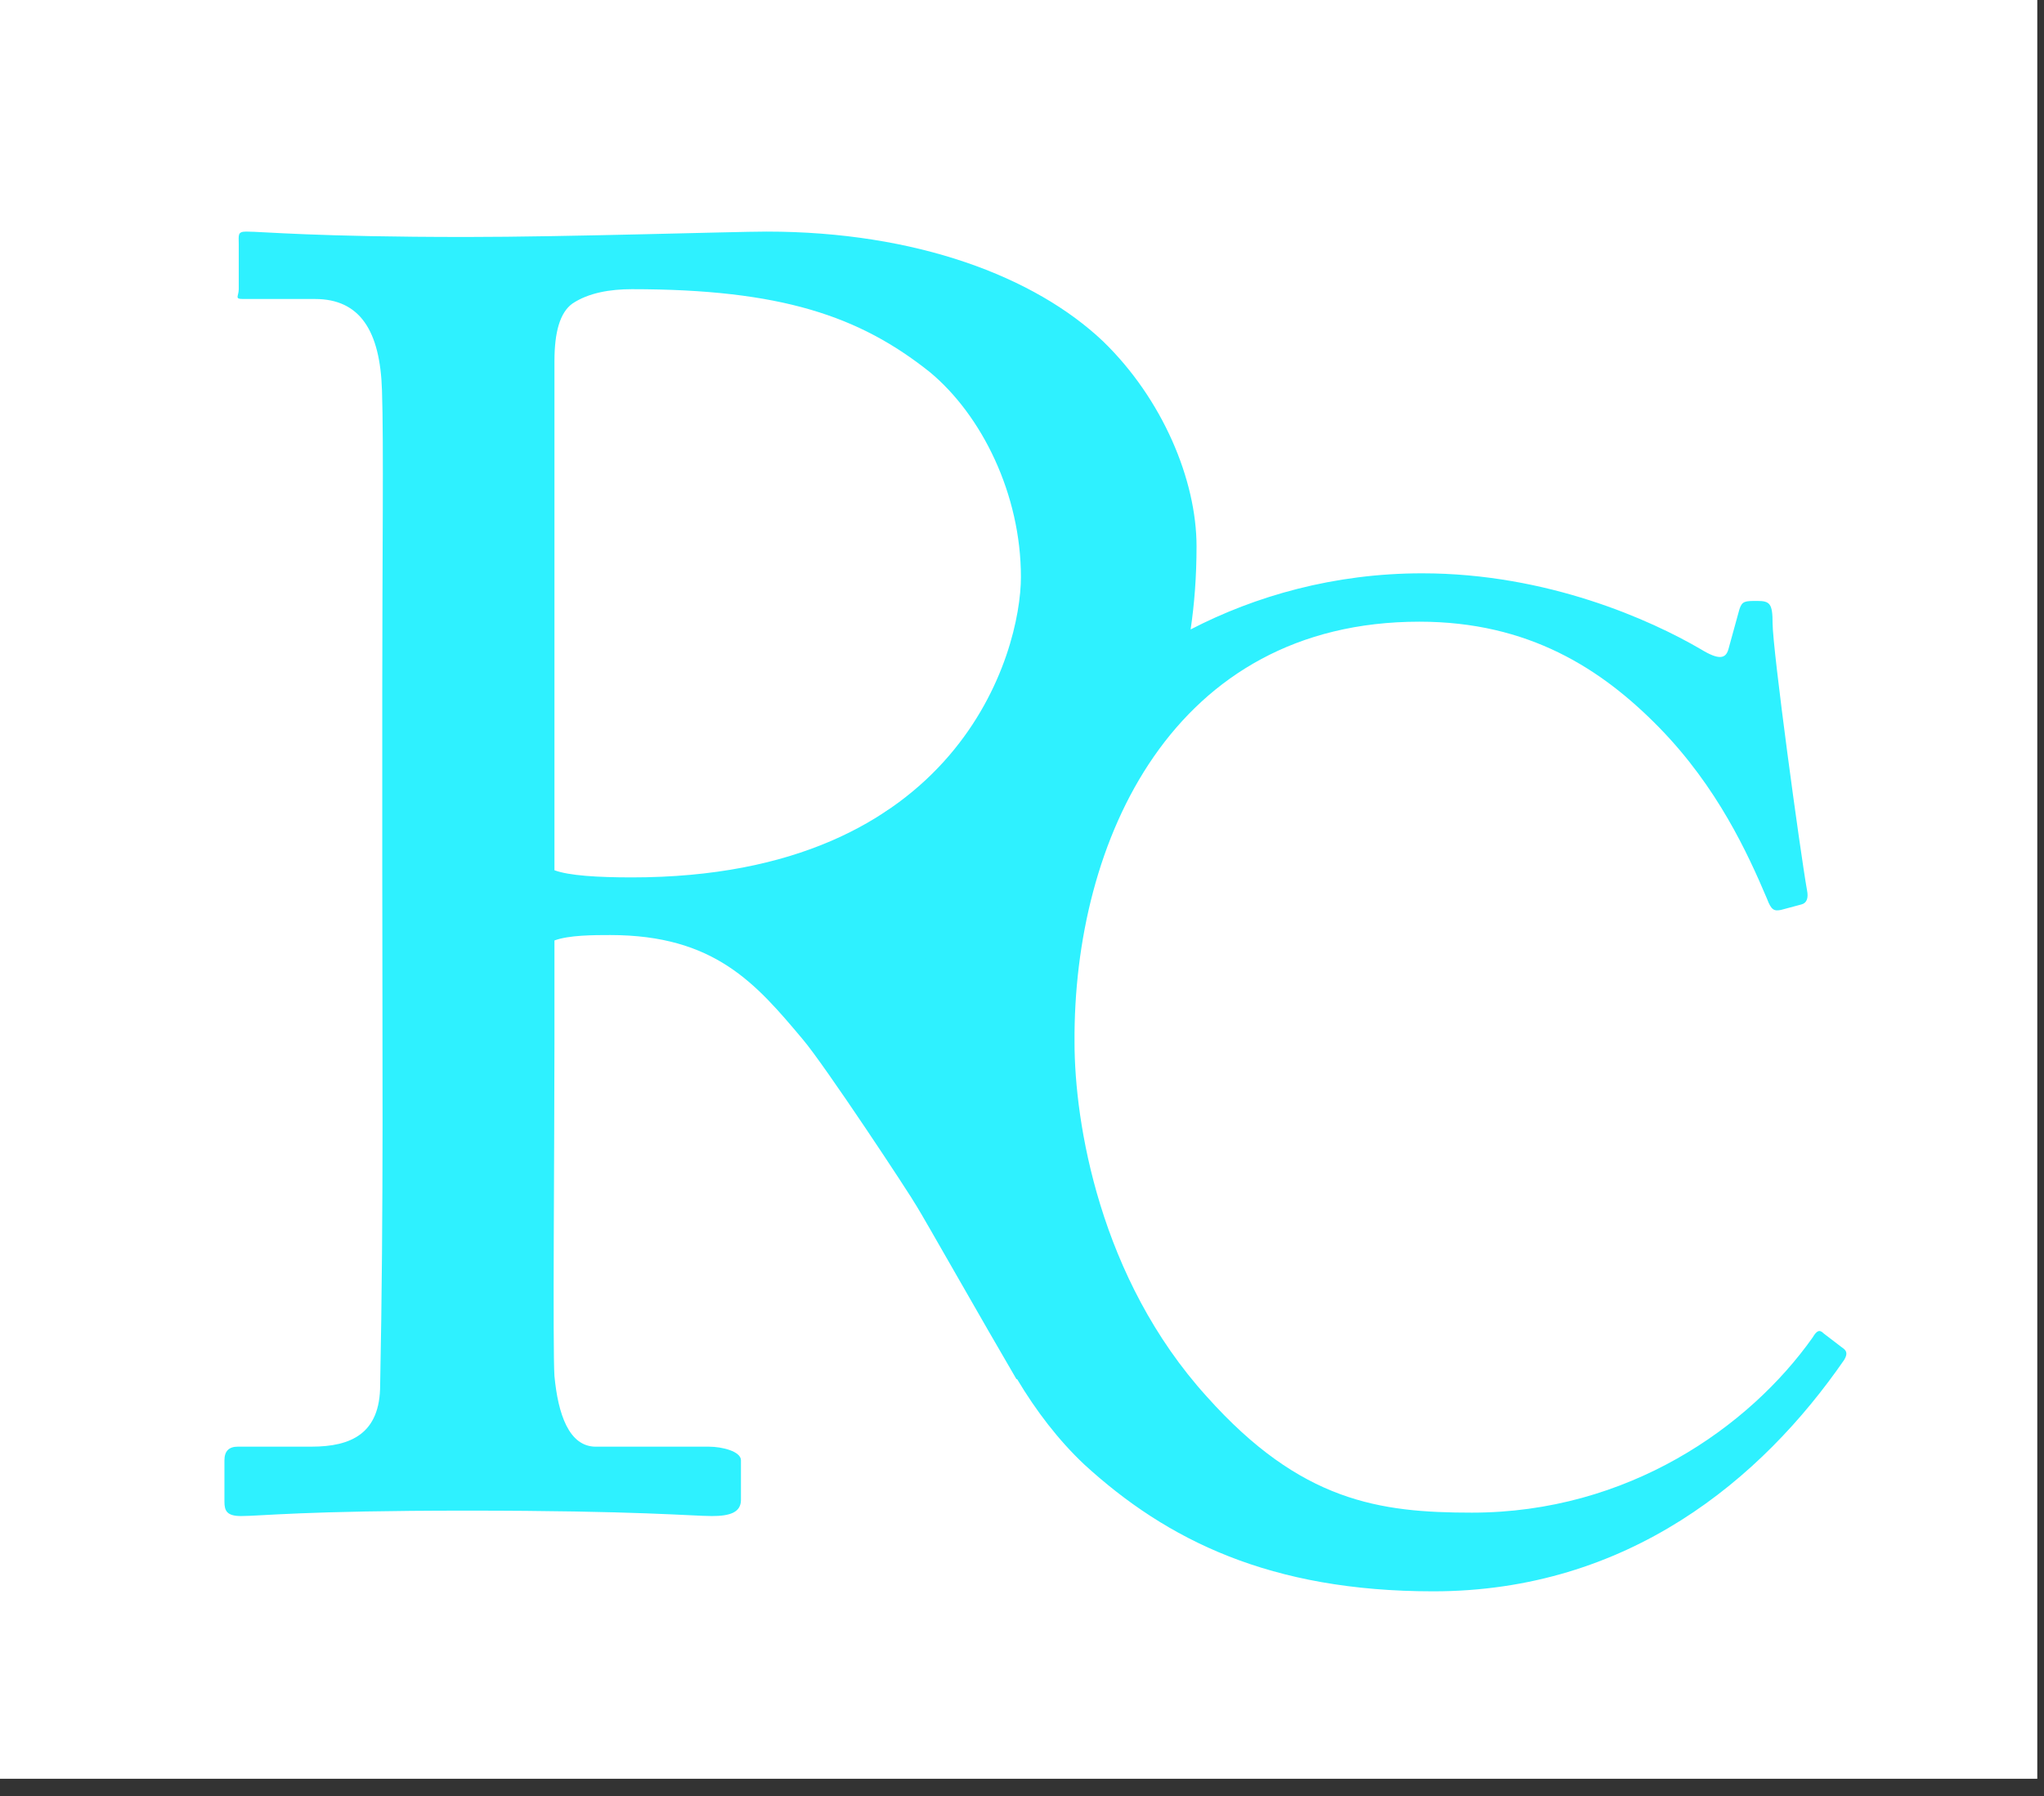 <?xml version="1.0" encoding="UTF-8"?> <svg xmlns="http://www.w3.org/2000/svg" width="66" height="58" viewBox="0 0 66 58" fill="none"><rect x="0" y="0" width="66" height="58" fill="#333333" stroke="none"/><path d="M65.783 0H0V57.444H65.783V0Z" fill="white"></path><path d="M30.399 32.401L29.107 30.498C29.08 30.452 29.034 30.429 28.972 30.429C28.936 30.429 28.898 30.444 28.863 30.469L28.563 30.687C28.355 30.842 28.187 31.069 28.055 31.373C27.925 31.677 27.859 32.022 27.859 32.411C27.859 32.978 27.994 33.436 28.265 33.778C28.536 34.122 28.889 34.293 29.323 34.293C29.649 34.293 29.964 34.146 30.267 33.894C30.267 33.899 30.267 33.908 30.265 33.914C30.294 33.893 30.325 33.859 30.353 33.834C30.407 33.787 30.462 33.743 30.516 33.687L30.827 33.347C30.863 33.311 30.881 33.256 30.881 33.185C30.881 33.159 30.863 33.108 30.827 33.035L30.399 32.401Z" fill="#2EF1FF"></path><path d="M29.099 27.671C29.104 27.839 29.13 28.005 29.181 28.18C29.239 28.378 29.332 28.569 29.459 28.748L29.522 28.84L29.54 28.865L29.771 29.198C29.826 29.287 29.892 29.331 29.974 29.331C30.037 29.331 30.092 29.31 30.137 29.264L30.353 29.089C30.506 28.962 30.63 28.805 30.72 28.619C30.809 28.437 30.853 28.243 30.855 28.036V28.031C30.855 28.024 30.853 28.017 30.853 28.009C30.851 27.811 30.828 27.636 30.791 27.48C30.777 27.418 30.754 27.366 30.734 27.309C30.714 27.251 30.702 27.185 30.676 27.135L30.657 27.142C30.627 27.08 30.609 27.006 30.569 26.952C30.379 26.696 30.153 26.566 29.891 26.566C29.657 26.566 29.466 26.66 29.316 26.846C29.168 27.03 29.092 27.281 29.092 27.596C29.092 27.62 29.102 27.646 29.103 27.669L29.099 27.671Z" fill="#2EF1FF"></path><path d="M59.465 43.506L58.884 43.061C58.751 42.926 58.661 42.971 58.529 43.194C56.48 46.089 52.56 48.85 47.527 48.85C44.541 48.85 42.003 48.496 38.973 45.109C35.498 41.278 34.696 36.245 34.696 33.662C34.653 27.159 37.86 20.077 45.833 20.077C49.351 20.077 51.712 21.589 53.584 23.505C55.454 25.422 56.435 27.559 57.058 29.03C57.192 29.386 57.281 29.43 57.505 29.386L58.172 29.207C58.35 29.161 58.394 28.983 58.35 28.762C58.127 27.514 57.236 20.967 57.236 20.121C57.236 19.496 57.147 19.407 56.746 19.407C56.346 19.407 56.255 19.407 56.166 19.673L55.81 20.967C55.722 21.279 55.499 21.322 54.919 20.967C53.315 20.03 49.975 18.515 45.921 18.515C43.074 18.515 40.53 19.248 38.445 20.327C38.566 19.507 38.636 18.621 38.636 17.645C38.636 15.496 37.535 12.881 35.618 11.023C33.411 8.93 29.577 7.479 24.755 7.479C23.71 7.479 18.309 7.653 15.054 7.653C10.174 7.653 8.476 7.479 7.953 7.479C7.662 7.479 7.709 7.593 7.709 7.885V9.339C7.709 9.571 7.56 9.656 7.85 9.656H10.174C11.626 9.656 12.275 10.688 12.334 12.606C12.392 14.29 12.343 18.054 12.343 22.351V27.987C12.343 33.508 12.392 38.979 12.275 44.73C12.275 46.298 11.337 46.719 10.059 46.719H7.68C7.389 46.719 7.247 46.867 7.247 47.158V48.496C7.247 48.785 7.319 48.96 7.783 48.96C8.423 48.96 9.792 48.785 15.08 48.785C20.599 48.785 22.35 48.96 22.989 48.96C23.57 48.96 23.925 48.842 23.925 48.437V47.159C23.925 46.868 23.307 46.72 22.9 46.72H19.24C18.368 46.72 18.019 45.662 17.903 44.44C17.844 43.57 17.903 37.052 17.903 33.624V30.372C18.366 30.197 19.182 30.197 19.705 30.197C23.075 30.197 24.411 31.766 25.921 33.565C26.617 34.38 29.378 38.561 29.608 38.969C29.834 39.328 31.744 42.702 32.82 44.538H32.842C33.456 45.565 34.173 46.504 35.009 47.293C37.683 49.742 41.023 51.391 46.279 51.391C52.561 51.391 56.881 47.783 59.553 43.909C59.687 43.682 59.598 43.595 59.465 43.506ZM20.402 28.335C19.297 28.335 18.366 28.278 17.903 28.104V11.662C17.903 10.733 18.078 10.094 18.484 9.803C19.006 9.454 19.705 9.339 20.402 9.339C25.223 9.339 27.751 10.209 30.017 12.011C31.702 13.405 32.965 15.961 32.965 18.632C32.965 21.073 30.975 28.335 20.402 28.335ZM34.284 29.989C34.257 30.012 34.218 30.032 34.163 30.051C34.11 30.069 34.048 30.089 33.978 30.113C33.912 30.134 33.836 30.165 33.756 30.2C33.384 30.382 32.932 30.904 32.4 31.773L32.156 32.18C32.101 32.278 32.074 32.347 32.074 32.382C32.074 32.445 32.089 32.496 32.114 32.53L32.874 33.615C33.074 33.903 33.258 34.113 33.429 34.237C33.601 34.364 33.748 34.456 33.87 34.51C33.992 34.565 34.09 34.604 34.162 34.626C34.234 34.646 34.27 34.691 34.27 34.753C34.27 34.899 34.175 34.969 33.984 34.969C33.868 34.969 33.694 34.954 33.463 34.924C33.234 34.893 32.935 34.875 32.575 34.875C32.285 34.875 32.039 34.893 31.837 34.924C31.633 34.954 31.481 34.969 31.382 34.969C31.328 34.969 31.28 34.953 31.238 34.914C31.198 34.88 31.178 34.835 31.178 34.78C31.178 34.717 31.205 34.675 31.258 34.651C31.313 34.63 31.372 34.611 31.434 34.597C31.498 34.583 31.558 34.558 31.61 34.523C31.665 34.487 31.694 34.423 31.694 34.333C31.694 34.28 31.665 34.211 31.61 34.13L31.353 33.738C31.336 33.71 31.315 33.688 31.292 33.676C31.271 33.661 31.249 33.655 31.232 33.655C31.214 33.655 31.168 33.692 31.095 33.764L30.906 33.967C30.688 34.205 30.479 34.402 30.274 34.571C30.122 34.696 29.973 34.809 29.83 34.894C29.489 35.1 29.093 35.2 28.642 35.2C28.352 35.2 28.088 35.139 27.85 35.018C27.61 34.894 27.401 34.728 27.224 34.518C27.048 34.303 26.911 34.054 26.812 33.764C26.713 33.474 26.663 33.163 26.663 32.828C26.663 32.114 26.913 31.515 27.382 31.025C27.439 30.964 27.49 30.905 27.554 30.848C27.723 30.699 27.909 30.555 28.127 30.426L28.547 30.172C28.576 30.155 28.591 30.137 28.612 30.12C28.662 30.08 28.696 30.039 28.696 29.993C28.696 29.958 28.677 29.903 28.643 29.831L28.452 29.492C28.318 29.257 28.211 29.026 28.134 28.8C28.057 28.575 28.019 28.33 28.019 28.068C28.019 28.057 28.021 28.045 28.021 28.033L28.001 28.04C28.004 27.789 28.062 27.553 28.157 27.329C28.257 27.102 28.399 26.9 28.575 26.735C28.751 26.568 28.961 26.435 29.202 26.335C29.441 26.237 29.702 26.186 29.982 26.186C30.262 26.186 30.52 26.228 30.754 26.313C30.99 26.4 31.19 26.521 31.351 26.673C31.515 26.825 31.641 27.006 31.731 27.209C31.761 27.275 31.778 27.344 31.795 27.413C31.797 27.42 31.8 27.428 31.802 27.433V27.436C31.841 27.572 31.866 27.715 31.866 27.867C31.866 28.218 31.764 28.521 31.56 28.772C31.453 28.909 31.306 29.041 31.131 29.169C30.98 29.282 30.808 29.395 30.606 29.506L30.333 29.654C30.262 29.7 30.226 29.746 30.226 29.792C30.226 29.826 30.239 29.864 30.268 29.898L30.731 30.567V30.569L31.193 31.234L31.477 31.643L31.677 31.933C31.704 31.967 31.736 31.988 31.771 31.988C31.807 31.988 31.838 31.964 31.866 31.918L32.272 31.228C32.489 30.848 32.598 30.577 32.598 30.415C32.598 30.297 32.556 30.217 32.476 30.175C32.394 30.135 32.306 30.11 32.211 30.096C32.119 30.082 32.036 30.065 31.956 30.043C31.952 30.041 31.95 30.041 31.947 30.041C31.905 30.029 31.905 29.993 31.885 29.969C31.865 29.947 31.825 29.936 31.825 29.899C31.825 29.84 31.849 29.801 31.885 29.77C31.93 29.732 31.998 29.708 32.096 29.708C32.105 29.708 32.118 29.708 32.129 29.708C32.212 29.711 32.34 29.727 32.524 29.748C32.727 29.776 32.991 29.792 33.316 29.792C33.532 29.792 33.711 29.78 33.851 29.762C33.991 29.746 34.088 29.738 34.142 29.738C34.26 29.738 34.32 29.786 34.32 29.884C34.326 29.933 34.311 29.967 34.284 29.989Z" fill="#2EF1FF"></path><mask id="path-5-outside-1_25_51" maskUnits="userSpaceOnUse" x="25.67" y="25.189" width="10" height="11" fill="black"><rect fill="white" x="25.67" y="25.189" width="10" height="11"></rect><path fill-rule="evenodd" clip-rule="evenodd" d="M32.401 31.772C32.933 30.903 33.385 30.38 33.757 30.199C33.837 30.164 33.912 30.134 33.979 30.112C34.048 30.089 34.11 30.068 34.164 30.05C34.219 30.031 34.258 30.012 34.285 29.988C34.312 29.966 34.327 29.931 34.327 29.885C34.327 29.786 34.267 29.739 34.149 29.739C34.095 29.739 33.998 29.748 33.858 29.763C33.717 29.782 33.539 29.793 33.323 29.793C32.997 29.793 32.733 29.777 32.531 29.749C32.347 29.728 32.22 29.712 32.136 29.709H32.103C32.005 29.709 31.937 29.732 31.892 29.771C31.856 29.802 31.832 29.841 31.832 29.9C31.832 29.937 31.872 29.948 31.892 29.97C31.912 29.994 31.912 30.031 31.954 30.042C31.957 30.042 31.959 30.042 31.963 30.044C32.043 30.065 32.127 30.083 32.218 30.097C32.313 30.111 32.401 30.136 32.483 30.176C32.563 30.218 32.605 30.298 32.605 30.416C32.605 30.577 32.496 30.849 32.279 31.229L31.873 31.919C31.846 31.965 31.814 31.989 31.778 31.989C31.743 31.989 31.711 31.968 31.684 31.934L31.484 31.644L31.2 31.235L30.738 30.57L30.275 29.901C30.246 29.867 30.233 29.829 30.233 29.795C30.233 29.749 30.269 29.703 30.34 29.657L30.613 29.509C30.815 29.398 30.987 29.285 31.138 29.172C31.313 29.043 31.46 28.911 31.567 28.775C31.771 28.524 31.873 28.22 31.873 27.87C31.873 27.718 31.848 27.575 31.809 27.439V27.436C31.808 27.431 31.805 27.423 31.802 27.416C31.784 27.347 31.767 27.278 31.738 27.212C31.648 27.009 31.522 26.829 31.358 26.676C31.196 26.523 30.997 26.403 30.761 26.316C30.527 26.231 30.268 26.189 29.989 26.189C29.709 26.189 29.448 26.24 29.209 26.338C28.968 26.438 28.758 26.57 28.582 26.738C28.406 26.904 28.264 27.105 28.164 27.332C28.069 27.556 28.011 27.792 28.008 28.043L28.028 28.036C28.028 28.048 28.026 28.06 28.026 28.071C28.026 28.334 28.065 28.579 28.141 28.803C28.218 29.03 28.325 29.26 28.459 29.495L28.65 29.834C28.685 29.906 28.703 29.961 28.703 29.996C28.703 30.042 28.669 30.083 28.619 30.123C28.598 30.14 28.582 30.158 28.554 30.175L28.134 30.429C27.917 30.558 27.73 30.701 27.561 30.851C27.497 30.908 27.445 30.967 27.389 31.028C26.92 31.518 26.67 32.117 26.67 32.831C26.67 33.166 26.72 33.477 26.819 33.767C26.918 34.057 27.055 34.306 27.231 34.521C27.408 34.731 27.617 34.897 27.857 35.021C28.095 35.142 28.359 35.203 28.649 35.203C29.1 35.203 29.496 35.103 29.837 34.897C29.98 34.812 30.129 34.699 30.281 34.574C30.486 34.405 30.695 34.209 30.913 33.97L31.102 33.767C31.175 33.695 31.221 33.658 31.239 33.658C31.255 33.658 31.277 33.665 31.299 33.679C31.322 33.691 31.343 33.712 31.36 33.741L31.617 34.133C31.672 34.214 31.701 34.283 31.701 34.336C31.701 34.427 31.672 34.49 31.617 34.526C31.564 34.561 31.505 34.587 31.441 34.6C31.378 34.614 31.32 34.632 31.265 34.654C31.212 34.677 31.185 34.72 31.185 34.783C31.185 34.838 31.205 34.883 31.245 34.917C31.287 34.956 31.334 34.972 31.389 34.972C31.487 34.972 31.64 34.957 31.844 34.927C32.046 34.896 32.292 34.878 32.582 34.878C32.942 34.878 33.24 34.896 33.47 34.927C33.701 34.957 33.875 34.972 33.991 34.972C34.182 34.972 34.277 34.902 34.277 34.756C34.277 34.694 34.24 34.649 34.169 34.629C34.097 34.607 33.999 34.567 33.877 34.513C33.755 34.458 33.607 34.367 33.436 34.24C33.265 34.116 33.081 33.906 32.881 33.618L32.121 32.533C32.096 32.499 32.081 32.448 32.081 32.385C32.081 32.35 32.108 32.281 32.163 32.183L32.401 31.772ZM29.891 26.566C29.657 26.566 29.466 26.66 29.316 26.846C29.168 27.029 29.093 27.28 29.093 27.596C29.093 27.62 29.103 27.646 29.104 27.669L29.099 27.671C29.105 27.839 29.131 28.005 29.181 28.18C29.239 28.378 29.332 28.568 29.459 28.748L29.522 28.84L29.54 28.865L29.771 29.198C29.826 29.287 29.891 29.331 29.974 29.331C30.037 29.331 30.092 29.31 30.137 29.264L30.353 29.089C30.506 28.962 30.63 28.805 30.72 28.619C30.809 28.437 30.853 28.243 30.855 28.036V28.031C30.855 28.025 30.853 28.018 30.853 28.009C30.851 27.811 30.828 27.636 30.791 27.48C30.777 27.418 30.754 27.366 30.734 27.309C30.714 27.251 30.702 27.186 30.676 27.135L30.657 27.142C30.628 27.081 30.609 27.006 30.569 26.952C30.379 26.695 30.154 26.566 29.891 26.566ZM30.517 33.685L30.828 33.345C30.864 33.309 30.882 33.254 30.883 33.18C30.883 33.154 30.865 33.103 30.829 33.03L30.4 32.399L29.108 30.496C29.08 30.45 29.035 30.427 28.973 30.427C28.937 30.427 28.899 30.442 28.864 30.467L28.564 30.685C28.356 30.841 28.187 31.067 28.056 31.371C27.926 31.675 27.86 32.02 27.86 32.409C27.86 32.976 27.995 33.434 28.266 33.776C28.537 34.12 28.889 34.291 29.324 34.291C29.65 34.291 29.964 34.144 30.268 33.892C30.268 33.897 30.268 33.906 30.266 33.912C30.295 33.891 30.326 33.857 30.355 33.832L30.359 33.828C30.413 33.784 30.464 33.74 30.517 33.685Z"></path></mask><path fill-rule="evenodd" clip-rule="evenodd" d="M32.401 31.772C32.933 30.903 33.385 30.38 33.757 30.199C33.837 30.164 33.912 30.134 33.979 30.112C34.048 30.089 34.11 30.068 34.164 30.05C34.219 30.031 34.258 30.012 34.285 29.988C34.312 29.966 34.327 29.931 34.327 29.885C34.327 29.786 34.267 29.739 34.149 29.739C34.095 29.739 33.998 29.748 33.858 29.763C33.717 29.782 33.539 29.793 33.323 29.793C32.997 29.793 32.733 29.777 32.531 29.749C32.347 29.728 32.22 29.712 32.136 29.709H32.103C32.005 29.709 31.937 29.732 31.892 29.771C31.856 29.802 31.832 29.841 31.832 29.9C31.832 29.937 31.872 29.948 31.892 29.97C31.912 29.994 31.912 30.031 31.954 30.042C31.957 30.042 31.959 30.042 31.963 30.044C32.043 30.065 32.127 30.083 32.218 30.097C32.313 30.111 32.401 30.136 32.483 30.176C32.563 30.218 32.605 30.298 32.605 30.416C32.605 30.577 32.496 30.849 32.279 31.229L31.873 31.919C31.846 31.965 31.814 31.989 31.778 31.989C31.743 31.989 31.711 31.968 31.684 31.934L31.484 31.644L31.2 31.235L30.738 30.57L30.275 29.901C30.246 29.867 30.233 29.829 30.233 29.795C30.233 29.749 30.269 29.703 30.34 29.657L30.613 29.509C30.815 29.398 30.987 29.285 31.138 29.172C31.313 29.043 31.46 28.911 31.567 28.775C31.771 28.524 31.873 28.22 31.873 27.87C31.873 27.718 31.848 27.575 31.809 27.439V27.436C31.808 27.431 31.805 27.423 31.802 27.416C31.784 27.347 31.767 27.278 31.738 27.212C31.648 27.009 31.522 26.829 31.358 26.676C31.196 26.523 30.997 26.403 30.761 26.316C30.527 26.231 30.268 26.189 29.989 26.189C29.709 26.189 29.448 26.24 29.209 26.338C28.968 26.438 28.758 26.57 28.582 26.738C28.406 26.904 28.264 27.105 28.164 27.332C28.069 27.556 28.011 27.792 28.008 28.043L28.028 28.036C28.028 28.048 28.026 28.06 28.026 28.071C28.026 28.334 28.065 28.579 28.141 28.803C28.218 29.03 28.325 29.26 28.459 29.495L28.65 29.834C28.685 29.906 28.703 29.961 28.703 29.996C28.703 30.042 28.669 30.083 28.619 30.123C28.598 30.14 28.582 30.158 28.554 30.175L28.134 30.429C27.917 30.558 27.73 30.701 27.561 30.851C27.497 30.908 27.445 30.967 27.389 31.028C26.92 31.518 26.67 32.117 26.67 32.831C26.67 33.166 26.72 33.477 26.819 33.767C26.918 34.057 27.055 34.306 27.231 34.521C27.408 34.731 27.617 34.897 27.857 35.021C28.095 35.142 28.359 35.203 28.649 35.203C29.1 35.203 29.496 35.103 29.837 34.897C29.98 34.812 30.129 34.699 30.281 34.574C30.486 34.405 30.695 34.209 30.913 33.97L31.102 33.767C31.175 33.695 31.221 33.658 31.239 33.658C31.255 33.658 31.277 33.665 31.299 33.679C31.322 33.691 31.343 33.712 31.36 33.741L31.617 34.133C31.672 34.214 31.701 34.283 31.701 34.336C31.701 34.427 31.672 34.49 31.617 34.526C31.564 34.561 31.505 34.587 31.441 34.6C31.378 34.614 31.32 34.632 31.265 34.654C31.212 34.677 31.185 34.72 31.185 34.783C31.185 34.838 31.205 34.883 31.245 34.917C31.287 34.956 31.334 34.972 31.389 34.972C31.487 34.972 31.64 34.957 31.844 34.927C32.046 34.896 32.292 34.878 32.582 34.878C32.942 34.878 33.24 34.896 33.47 34.927C33.701 34.957 33.875 34.972 33.991 34.972C34.182 34.972 34.277 34.902 34.277 34.756C34.277 34.694 34.24 34.649 34.169 34.629C34.097 34.607 33.999 34.567 33.877 34.513C33.755 34.458 33.607 34.367 33.436 34.24C33.265 34.116 33.081 33.906 32.881 33.618L32.121 32.533C32.096 32.499 32.081 32.448 32.081 32.385C32.081 32.35 32.108 32.281 32.163 32.183L32.401 31.772ZM29.891 26.566C29.657 26.566 29.466 26.66 29.316 26.846C29.168 27.029 29.093 27.28 29.093 27.596C29.093 27.62 29.103 27.646 29.104 27.669L29.099 27.671C29.105 27.839 29.131 28.005 29.181 28.18C29.239 28.378 29.332 28.568 29.459 28.748L29.522 28.84L29.54 28.865L29.771 29.198C29.826 29.287 29.891 29.331 29.974 29.331C30.037 29.331 30.092 29.31 30.137 29.264L30.353 29.089C30.506 28.962 30.63 28.805 30.72 28.619C30.809 28.437 30.853 28.243 30.855 28.036V28.031C30.855 28.025 30.853 28.018 30.853 28.009C30.851 27.811 30.828 27.636 30.791 27.48C30.777 27.418 30.754 27.366 30.734 27.309C30.714 27.251 30.702 27.186 30.676 27.135L30.657 27.142C30.628 27.081 30.609 27.006 30.569 26.952C30.379 26.695 30.154 26.566 29.891 26.566ZM30.517 33.685L30.828 33.345C30.864 33.309 30.882 33.254 30.883 33.18C30.883 33.154 30.865 33.103 30.829 33.03L30.4 32.399L29.108 30.496C29.08 30.45 29.035 30.427 28.973 30.427C28.937 30.427 28.899 30.442 28.864 30.467L28.564 30.685C28.356 30.841 28.187 31.067 28.056 31.371C27.926 31.675 27.86 32.02 27.86 32.409C27.86 32.976 27.995 33.434 28.266 33.776C28.537 34.12 28.889 34.291 29.324 34.291C29.65 34.291 29.964 34.144 30.268 33.892C30.268 33.897 30.268 33.906 30.266 33.912C30.295 33.891 30.326 33.857 30.355 33.832L30.359 33.828C30.413 33.784 30.464 33.74 30.517 33.685Z" fill="#2EF1FF"></path><path d="M32.136 29.709V29.509C32.136 29.509 32.136 29.509 32.136 29.509C32.136 29.509 32.136 29.509 32.136 29.509C32.136 29.509 32.136 29.509 32.136 29.509C32.136 29.509 32.136 29.509 32.136 29.509C32.136 29.509 32.136 29.509 32.136 29.509C32.136 29.509 32.136 29.509 32.136 29.509C32.136 29.509 32.136 29.509 32.136 29.509C32.136 29.509 32.136 29.509 32.136 29.509C32.136 29.509 32.136 29.509 32.135 29.509C32.135 29.509 32.135 29.509 32.135 29.509C32.135 29.509 32.135 29.509 32.135 29.509C32.135 29.509 32.135 29.509 32.135 29.509C32.135 29.509 32.135 29.509 32.135 29.509C32.135 29.509 32.135 29.509 32.135 29.509C32.135 29.509 32.135 29.509 32.135 29.509C32.135 29.509 32.135 29.509 32.135 29.509C32.135 29.509 32.135 29.509 32.135 29.509C32.135 29.509 32.135 29.509 32.135 29.509C32.135 29.509 32.135 29.509 32.135 29.509C32.135 29.509 32.135 29.509 32.135 29.509C32.135 29.509 32.135 29.509 32.135 29.509C32.135 29.509 32.135 29.509 32.135 29.509C32.135 29.509 32.135 29.509 32.135 29.509C32.135 29.509 32.135 29.509 32.135 29.509C32.134 29.509 32.134 29.509 32.134 29.509C32.134 29.509 32.134 29.509 32.134 29.509C32.134 29.509 32.134 29.509 32.134 29.509C32.134 29.509 32.134 29.509 32.134 29.509C32.134 29.509 32.134 29.509 32.134 29.509C32.134 29.509 32.134 29.509 32.134 29.509C32.134 29.509 32.134 29.509 32.134 29.509C32.134 29.509 32.134 29.509 32.134 29.509C32.134 29.509 32.134 29.509 32.134 29.509C32.134 29.509 32.134 29.509 32.134 29.509C32.134 29.509 32.134 29.509 32.134 29.509C32.134 29.509 32.134 29.509 32.134 29.509C32.134 29.509 32.134 29.509 32.134 29.509C32.134 29.509 32.134 29.509 32.133 29.509C32.133 29.509 32.133 29.509 32.133 29.509C32.133 29.509 32.133 29.509 32.133 29.509C32.133 29.509 32.133 29.509 32.133 29.509C32.133 29.509 32.133 29.509 32.133 29.509C32.133 29.509 32.133 29.509 32.133 29.509C32.133 29.509 32.133 29.509 32.133 29.509C32.133 29.509 32.133 29.509 32.133 29.509C32.133 29.509 32.133 29.509 32.133 29.509C32.133 29.509 32.133 29.509 32.133 29.509C32.133 29.509 32.133 29.509 32.133 29.509C32.133 29.509 32.133 29.509 32.133 29.509C32.133 29.509 32.133 29.509 32.133 29.509C32.133 29.509 32.133 29.509 32.133 29.509C32.133 29.509 32.133 29.509 32.133 29.509C32.133 29.509 32.133 29.509 32.133 29.509C32.133 29.509 32.133 29.509 32.133 29.509C32.133 29.509 32.132 29.509 32.132 29.509C32.132 29.509 32.132 29.509 32.132 29.509C32.132 29.509 32.132 29.509 32.132 29.509C32.132 29.509 32.132 29.509 32.132 29.509C32.132 29.509 32.132 29.509 32.132 29.509C32.132 29.509 32.132 29.509 32.132 29.509C32.132 29.509 32.132 29.509 32.132 29.509C32.132 29.509 32.132 29.509 32.132 29.509C32.132 29.509 32.132 29.509 32.132 29.509C32.132 29.509 32.132 29.509 32.132 29.509C32.132 29.509 32.132 29.509 32.132 29.509C32.132 29.509 32.132 29.509 32.132 29.509C32.132 29.509 32.132 29.509 32.132 29.509C32.132 29.509 32.132 29.509 32.132 29.509C32.132 29.509 32.132 29.509 32.132 29.509C32.132 29.509 32.131 29.509 32.131 29.509C32.131 29.509 32.131 29.509 32.131 29.509C32.131 29.509 32.131 29.509 32.131 29.509C32.131 29.509 32.131 29.509 32.131 29.509C32.131 29.509 32.131 29.509 32.131 29.509C32.131 29.509 32.131 29.509 32.131 29.509C32.131 29.509 32.131 29.509 32.131 29.509C32.131 29.509 32.131 29.509 32.131 29.509C32.131 29.509 32.131 29.509 32.131 29.509C32.131 29.509 32.131 29.509 32.131 29.509C32.131 29.509 32.131 29.509 32.131 29.509C32.131 29.509 32.131 29.509 32.131 29.509C32.131 29.509 32.131 29.509 32.131 29.509C32.131 29.509 32.131 29.509 32.13 29.509C32.13 29.509 32.13 29.509 32.13 29.509C32.13 29.509 32.13 29.509 32.13 29.509C32.13 29.509 32.13 29.509 32.13 29.509C32.13 29.509 32.13 29.509 32.13 29.509C32.13 29.509 32.13 29.509 32.13 29.509C32.13 29.509 32.13 29.509 32.13 29.509C32.13 29.509 32.13 29.509 32.13 29.509C32.13 29.509 32.13 29.509 32.13 29.509C32.13 29.509 32.13 29.509 32.13 29.509C32.13 29.509 32.13 29.509 32.13 29.509C32.13 29.509 32.13 29.509 32.13 29.509C32.13 29.509 32.13 29.509 32.13 29.509C32.13 29.509 32.13 29.509 32.13 29.509C32.13 29.509 32.13 29.509 32.13 29.509C32.13 29.509 32.13 29.509 32.13 29.509C32.13 29.509 32.13 29.509 32.13 29.509C32.129 29.509 32.129 29.509 32.129 29.509C32.129 29.509 32.129 29.509 32.129 29.509C32.129 29.509 32.129 29.509 32.129 29.509C32.129 29.509 32.129 29.509 32.129 29.509C32.129 29.509 32.129 29.509 32.129 29.509C32.129 29.509 32.129 29.509 32.129 29.509C32.129 29.509 32.129 29.509 32.129 29.509C32.129 29.509 32.129 29.509 32.129 29.509C32.129 29.509 32.129 29.509 32.129 29.509C32.129 29.509 32.129 29.509 32.129 29.509C32.129 29.509 32.129 29.509 32.129 29.509C32.129 29.509 32.129 29.509 32.129 29.509C32.129 29.509 32.129 29.509 32.129 29.509C32.129 29.509 32.129 29.509 32.129 29.509C32.129 29.509 32.129 29.509 32.128 29.509C32.128 29.509 32.128 29.509 32.128 29.509C32.128 29.509 32.128 29.509 32.128 29.509C32.128 29.509 32.128 29.509 32.128 29.509C32.128 29.509 32.128 29.509 32.128 29.509C32.128 29.509 32.128 29.509 32.128 29.509C32.128 29.509 32.128 29.509 32.128 29.509C32.128 29.509 32.128 29.509 32.128 29.509C32.128 29.509 32.128 29.509 32.128 29.509C32.128 29.509 32.128 29.509 32.128 29.509C32.128 29.509 32.128 29.509 32.128 29.509C32.128 29.509 32.128 29.509 32.128 29.509C32.128 29.509 32.128 29.509 32.128 29.509C32.128 29.509 32.128 29.509 32.128 29.509C32.127 29.509 32.127 29.509 32.127 29.509C32.127 29.509 32.127 29.509 32.127 29.509C32.127 29.509 32.127 29.509 32.127 29.509C32.127 29.509 32.127 29.509 32.127 29.509C32.127 29.509 32.127 29.509 32.127 29.509C32.127 29.509 32.127 29.509 32.127 29.509C32.127 29.509 32.127 29.509 32.127 29.509C32.127 29.509 32.127 29.509 32.127 29.509C32.127 29.509 32.127 29.509 32.127 29.509C32.127 29.509 32.127 29.509 32.127 29.509C32.127 29.509 32.127 29.509 32.127 29.509C32.127 29.509 32.127 29.509 32.127 29.509C32.127 29.509 32.127 29.509 32.127 29.509C32.127 29.509 32.127 29.509 32.127 29.509C32.127 29.509 32.127 29.509 32.127 29.509C32.127 29.509 32.127 29.509 32.127 29.509C32.126 29.509 32.126 29.509 32.126 29.509C32.126 29.509 32.126 29.509 32.126 29.509C32.126 29.509 32.126 29.509 32.126 29.509C32.126 29.509 32.126 29.509 32.126 29.509C32.126 29.509 32.126 29.509 32.126 29.509C32.126 29.509 32.126 29.509 32.126 29.509C32.126 29.509 32.126 29.509 32.126 29.509C32.126 29.509 32.126 29.509 32.126 29.509C32.126 29.509 32.126 29.509 32.126 29.509C32.126 29.509 32.126 29.509 32.126 29.509C32.126 29.509 32.126 29.509 32.126 29.509C32.126 29.509 32.126 29.509 32.126 29.509C32.126 29.509 32.126 29.509 32.126 29.509C32.126 29.509 32.126 29.509 32.126 29.509C32.126 29.509 32.126 29.509 32.125 29.509C32.125 29.509 32.125 29.509 32.125 29.509C32.125 29.509 32.125 29.509 32.125 29.509C32.125 29.509 32.125 29.509 32.125 29.509C32.125 29.509 32.125 29.509 32.125 29.509C32.125 29.509 32.125 29.509 32.125 29.509C32.125 29.509 32.125 29.509 32.125 29.509C32.125 29.509 32.125 29.509 32.125 29.509C32.125 29.509 32.125 29.509 32.125 29.509C32.125 29.509 32.125 29.509 32.125 29.509C32.125 29.509 32.125 29.509 32.125 29.509C32.125 29.509 32.125 29.509 32.125 29.509C32.125 29.509 32.125 29.509 32.125 29.509C32.125 29.509 32.125 29.509 32.124 29.509C32.124 29.509 32.124 29.509 32.124 29.509C32.124 29.509 32.124 29.509 32.124 29.509C32.124 29.509 32.124 29.509 32.124 29.509C32.124 29.509 32.124 29.509 32.124 29.509C32.124 29.509 32.124 29.509 32.124 29.509C32.124 29.509 32.124 29.509 32.124 29.509C32.124 29.509 32.124 29.509 32.124 29.509C32.124 29.509 32.124 29.509 32.124 29.509C32.124 29.509 32.124 29.509 32.124 29.509C32.124 29.509 32.124 29.509 32.124 29.509C32.124 29.509 32.124 29.509 32.124 29.509C32.124 29.509 32.124 29.509 32.124 29.509C32.124 29.509 32.124 29.509 32.124 29.509C32.124 29.509 32.124 29.509 32.124 29.509C32.124 29.509 32.123 29.509 32.123 29.509C32.123 29.509 32.123 29.509 32.123 29.509C32.123 29.509 32.123 29.509 32.123 29.509C32.123 29.509 32.123 29.509 32.123 29.509C32.123 29.509 32.123 29.509 32.123 29.509C32.123 29.509 32.123 29.509 32.123 29.509C32.123 29.509 32.123 29.509 32.123 29.509C32.123 29.509 32.123 29.509 32.123 29.509C32.123 29.509 32.123 29.509 32.123 29.509C32.123 29.509 32.123 29.509 32.123 29.509C32.123 29.509 32.123 29.509 32.123 29.509C32.123 29.509 32.123 29.509 32.123 29.509C32.123 29.509 32.123 29.509 32.123 29.509C32.123 29.509 32.123 29.509 32.123 29.509C32.123 29.509 32.123 29.509 32.123 29.509C32.123 29.509 32.123 29.509 32.123 29.509C32.123 29.509 32.123 29.509 32.122 29.509C32.122 29.509 32.122 29.509 32.122 29.509C32.122 29.509 32.122 29.509 32.122 29.509C32.122 29.509 32.122 29.509 32.122 29.509C32.122 29.509 32.122 29.509 32.122 29.509C32.122 29.509 32.122 29.509 32.122 29.509C32.122 29.509 32.122 29.509 32.122 29.509C32.122 29.509 32.122 29.509 32.122 29.509C32.122 29.509 32.122 29.509 32.122 29.509C32.122 29.509 32.122 29.509 32.122 29.509C32.122 29.509 32.122 29.509 32.122 29.509C32.122 29.509 32.122 29.509 32.122 29.509C32.122 29.509 32.122 29.509 32.122 29.509C32.122 29.509 32.122 29.509 32.121 29.509C32.121 29.509 32.121 29.509 32.121 29.509C32.121 29.509 32.121 29.509 32.121 29.509C32.121 29.509 32.121 29.509 32.121 29.509C32.121 29.509 32.121 29.509 32.121 29.509C32.121 29.509 32.121 29.509 32.121 29.509C32.121 29.509 32.121 29.509 32.121 29.509C32.121 29.509 32.121 29.509 32.121 29.509C32.121 29.509 32.121 29.509 32.121 29.509C32.121 29.509 32.121 29.509 32.121 29.509C32.121 29.509 32.121 29.509 32.121 29.509C32.121 29.509 32.121 29.509 32.121 29.509C32.121 29.509 32.121 29.509 32.121 29.509C32.121 29.509 32.121 29.509 32.121 29.509C32.121 29.509 32.121 29.509 32.121 29.509C32.121 29.509 32.12 29.509 32.12 29.509C32.12 29.509 32.12 29.509 32.12 29.509C32.12 29.509 32.12 29.509 32.12 29.509C32.12 29.509 32.12 29.509 32.12 29.509C32.12 29.509 32.12 29.509 32.12 29.509C32.12 29.509 32.12 29.509 32.12 29.509C32.12 29.509 32.12 29.509 32.12 29.509C32.12 29.509 32.12 29.509 32.12 29.509C32.12 29.509 32.12 29.509 32.12 29.509C32.12 29.509 32.12 29.509 32.12 29.509C32.12 29.509 32.12 29.509 32.12 29.509C32.12 29.509 32.12 29.509 32.12 29.509C32.12 29.509 32.12 29.509 32.12 29.509C32.12 29.509 32.12 29.509 32.12 29.509C32.12 29.509 32.12 29.509 32.12 29.509C32.12 29.509 32.12 29.509 32.12 29.509C32.12 29.509 32.12 29.509 32.119 29.509C32.119 29.509 32.119 29.509 32.119 29.509C32.119 29.509 32.119 29.509 32.119 29.509C32.119 29.509 32.119 29.509 32.119 29.509C32.119 29.509 32.119 29.509 32.119 29.509C32.119 29.509 32.119 29.509 32.119 29.509C32.119 29.509 32.119 29.509 32.119 29.509C32.119 29.509 32.119 29.509 32.119 29.509C32.119 29.509 32.119 29.509 32.119 29.509C32.119 29.509 32.119 29.509 32.119 29.509C32.119 29.509 32.119 29.509 32.119 29.509C32.119 29.509 32.119 29.509 32.119 29.509C32.119 29.509 32.119 29.509 32.119 29.509C32.119 29.509 32.119 29.509 32.119 29.509C32.118 29.509 32.118 29.509 32.118 29.509C32.118 29.509 32.118 29.509 32.118 29.509C32.118 29.509 32.118 29.509 32.118 29.509C32.118 29.509 32.118 29.509 32.118 29.509C32.118 29.509 32.118 29.509 32.118 29.509C32.118 29.509 32.118 29.509 32.118 29.509C32.118 29.509 32.118 29.509 32.118 29.509C32.118 29.509 32.118 29.509 32.118 29.509C32.118 29.509 32.118 29.509 32.118 29.509C32.118 29.509 32.118 29.509 32.118 29.509C32.118 29.509 32.118 29.509 32.118 29.509C32.118 29.509 32.118 29.509 32.118 29.509C32.118 29.509 32.118 29.509 32.118 29.509C32.118 29.509 32.118 29.509 32.118 29.509C32.118 29.509 32.118 29.509 32.118 29.509C32.117 29.509 32.117 29.509 32.117 29.509C32.117 29.509 32.117 29.509 32.117 29.509C32.117 29.509 32.117 29.509 32.117 29.509C32.117 29.509 32.117 29.509 32.117 29.509C32.117 29.509 32.117 29.509 32.117 29.509C32.117 29.509 32.117 29.509 32.117 29.509C32.117 29.509 32.117 29.509 32.117 29.509C32.117 29.509 32.117 29.509 32.117 29.509C32.117 29.509 32.117 29.509 32.117 29.509C32.117 29.509 32.117 29.509 32.117 29.509C32.117 29.509 32.117 29.509 32.117 29.509C32.117 29.509 32.117 29.509 32.117 29.509C32.117 29.509 32.117 29.509 32.117 29.509C32.117 29.509 32.117 29.509 32.117 29.509C32.117 29.509 32.117 29.509 32.117 29.509C32.117 29.509 32.117 29.509 32.117 29.509C32.117 29.509 32.116 29.509 32.116 29.509C32.116 29.509 32.116 29.509 32.116 29.509C32.116 29.509 32.116 29.509 32.116 29.509C32.116 29.509 32.116 29.509 32.116 29.509C32.116 29.509 32.116 29.509 32.116 29.509C32.116 29.509 32.116 29.509 32.116 29.509C32.116 29.509 32.116 29.509 32.116 29.509C32.116 29.509 32.116 29.509 32.116 29.509C32.116 29.509 32.116 29.509 32.116 29.509C32.116 29.509 32.116 29.509 32.116 29.509C32.116 29.509 32.116 29.509 32.116 29.509C32.116 29.509 32.116 29.509 32.116 29.509C32.116 29.509 32.116 29.509 32.116 29.509C32.116 29.509 32.116 29.509 32.116 29.509C32.115 29.509 32.115 29.509 32.115 29.509C32.115 29.509 32.115 29.509 32.115 29.509C32.115 29.509 32.115 29.509 32.115 29.509C32.115 29.509 32.115 29.509 32.115 29.509C32.115 29.509 32.115 29.509 32.115 29.509C32.115 29.509 32.115 29.509 32.115 29.509C32.115 29.509 32.115 29.509 32.115 29.509C32.115 29.509 32.115 29.509 32.115 29.509C32.115 29.509 32.115 29.509 32.115 29.509C32.115 29.509 32.115 29.509 32.115 29.509C32.115 29.509 32.115 29.509 32.115 29.509C32.115 29.509 32.115 29.509 32.115 29.509C32.115 29.509 32.115 29.509 32.115 29.509C32.115 29.509 32.115 29.509 32.115 29.509C32.115 29.509 32.115 29.509 32.115 29.509C32.115 29.509 32.114 29.509 32.114 29.509C32.114 29.509 32.114 29.509 32.114 29.509C32.114 29.509 32.114 29.509 32.114 29.509C32.114 29.509 32.114 29.509 32.114 29.509C32.114 29.509 32.114 29.509 32.114 29.509C32.114 29.509 32.114 29.509 32.114 29.509C32.114 29.509 32.114 29.509 32.114 29.509C32.114 29.509 32.114 29.509 32.114 29.509C32.114 29.509 32.114 29.509 32.114 29.509C32.114 29.509 32.114 29.509 32.114 29.509C32.114 29.509 32.114 29.509 32.114 29.509C32.114 29.509 32.114 29.509 32.114 29.509C32.114 29.509 32.114 29.509 32.114 29.509C32.114 29.509 32.114 29.509 32.114 29.509C32.114 29.509 32.114 29.509 32.114 29.509C32.114 29.509 32.114 29.509 32.114 29.509C32.114 29.509 32.114 29.509 32.114 29.509C32.113 29.509 32.113 29.509 32.113 29.509C32.113 29.509 32.113 29.509 32.113 29.509C32.113 29.509 32.113 29.509 32.113 29.509C32.113 29.509 32.113 29.509 32.113 29.509C32.113 29.509 32.113 29.509 32.113 29.509C32.113 29.509 32.113 29.509 32.113 29.509C32.113 29.509 32.113 29.509 32.113 29.509C32.113 29.509 32.113 29.509 32.113 29.509C32.113 29.509 32.113 29.509 32.113 29.509C32.113 29.509 32.113 29.509 32.113 29.509C32.113 29.509 32.113 29.509 32.113 29.509C32.113 29.509 32.113 29.509 32.113 29.509C32.113 29.509 32.113 29.509 32.113 29.509C32.113 29.509 32.113 29.509 32.113 29.509C32.112 29.509 32.112 29.509 32.112 29.509C32.112 29.509 32.112 29.509 32.112 29.509C32.112 29.509 32.112 29.509 32.112 29.509C32.112 29.509 32.112 29.509 32.112 29.509C32.112 29.509 32.112 29.509 32.112 29.509C32.112 29.509 32.112 29.509 32.112 29.509C32.112 29.509 32.112 29.509 32.112 29.509C32.112 29.509 32.112 29.509 32.112 29.509C32.112 29.509 32.112 29.509 32.112 29.509C32.112 29.509 32.112 29.509 32.112 29.509C32.112 29.509 32.112 29.509 32.112 29.509C32.112 29.509 32.112 29.509 32.112 29.509C32.112 29.509 32.112 29.509 32.112 29.509C32.112 29.509 32.112 29.509 32.112 29.509C32.112 29.509 32.112 29.509 32.112 29.509C32.112 29.509 32.112 29.509 32.111 29.509C32.111 29.509 32.111 29.509 32.111 29.509C32.111 29.509 32.111 29.509 32.111 29.509C32.111 29.509 32.111 29.509 32.111 29.509C32.111 29.509 32.111 29.509 32.111 29.509C32.111 29.509 32.111 29.509 32.111 29.509C32.111 29.509 32.111 29.509 32.111 29.509C32.111 29.509 32.111 29.509 32.111 29.509C32.111 29.509 32.111 29.509 32.111 29.509C32.111 29.509 32.111 29.509 32.111 29.509C32.111 29.509 32.111 29.509 32.111 29.509C32.111 29.509 32.111 29.509 32.111 29.509C32.111 29.509 32.111 29.509 32.111 29.509C32.111 29.509 32.111 29.509 32.111 29.509C32.111 29.509 32.111 29.509 32.111 29.509C32.111 29.509 32.111 29.509 32.111 29.509C32.111 29.509 32.111 29.509 32.111 29.509C32.111 29.509 32.111 29.509 32.111 29.509C32.111 29.509 32.11 29.509 32.11 29.509C32.11 29.509 32.11 29.509 32.11 29.509C32.11 29.509 32.11 29.509 32.11 29.509C32.11 29.509 32.11 29.509 32.11 29.509C32.11 29.509 32.11 29.509 32.11 29.509C32.11 29.509 32.11 29.509 32.11 29.509C32.11 29.509 32.11 29.509 32.11 29.509C32.11 29.509 32.11 29.509 32.11 29.509C32.11 29.509 32.11 29.509 32.11 29.509C32.11 29.509 32.11 29.509 32.11 29.509C32.11 29.509 32.11 29.509 32.11 29.509C32.11 29.509 32.11 29.509 32.11 29.509C32.11 29.509 32.11 29.509 32.11 29.509C32.11 29.509 32.11 29.509 32.11 29.509C32.11 29.509 32.11 29.509 32.11 29.509C32.109 29.509 32.109 29.509 32.109 29.509C32.109 29.509 32.109 29.509 32.109 29.509C32.109 29.509 32.109 29.509 32.109 29.509C32.109 29.509 32.109 29.509 32.109 29.509C32.109 29.509 32.109 29.509 32.109 29.509C32.109 29.509 32.109 29.509 32.109 29.509C32.109 29.509 32.109 29.509 32.109 29.509C32.109 29.509 32.109 29.509 32.109 29.509C32.109 29.509 32.109 29.509 32.109 29.509C32.109 29.509 32.109 29.509 32.109 29.509C32.109 29.509 32.109 29.509 32.109 29.509C32.109 29.509 32.109 29.509 32.109 29.509C32.109 29.509 32.109 29.509 32.109 29.509C32.109 29.509 32.109 29.509 32.109 29.509C32.109 29.509 32.109 29.509 32.109 29.509C32.109 29.509 32.109 29.509 32.109 29.509C32.109 29.509 32.108 29.509 32.108 29.509C32.108 29.509 32.108 29.509 32.108 29.509C32.108 29.509 32.108 29.509 32.108 29.509C32.108 29.509 32.108 29.509 32.108 29.509C32.108 29.509 32.108 29.509 32.108 29.509C32.108 29.509 32.108 29.509 32.108 29.509C32.108 29.509 32.108 29.509 32.108 29.509C32.108 29.509 32.108 29.509 32.108 29.509C32.108 29.509 32.108 29.509 32.108 29.509C32.108 29.509 32.108 29.509 32.108 29.509C32.108 29.509 32.108 29.509 32.108 29.509C32.108 29.509 32.108 29.509 32.108 29.509C32.108 29.509 32.108 29.509 32.108 29.509C32.108 29.509 32.108 29.509 32.108 29.509C32.108 29.509 32.108 29.509 32.108 29.509C32.108 29.509 32.108 29.509 32.108 29.509C32.108 29.509 32.108 29.509 32.108 29.509C32.108 29.509 32.108 29.509 32.108 29.509C32.108 29.509 32.108 29.509 32.107 29.509C32.107 29.509 32.107 29.509 32.107 29.509C32.107 29.509 32.107 29.509 32.107 29.509C32.107 29.509 32.107 29.509 32.107 29.509C32.107 29.509 32.107 29.509 32.107 29.509C32.107 29.509 32.107 29.509 32.107 29.509C32.107 29.509 32.107 29.509 32.107 29.509C32.107 29.509 32.107 29.509 32.107 29.509C32.107 29.509 32.107 29.509 32.107 29.509C32.107 29.509 32.107 29.509 32.107 29.509C32.107 29.509 32.107 29.509 32.107 29.509C32.107 29.509 32.107 29.509 32.107 29.509C32.107 29.509 32.107 29.509 32.107 29.509C32.107 29.509 32.107 29.509 32.107 29.509C32.107 29.509 32.107 29.509 32.107 29.509C32.107 29.509 32.107 29.509 32.107 29.509C32.106 29.509 32.106 29.509 32.106 29.509C32.106 29.509 32.106 29.509 32.106 29.509C32.106 29.509 32.106 29.509 32.106 29.509C32.106 29.509 32.106 29.509 32.106 29.509C32.106 29.509 32.106 29.509 32.106 29.509C32.106 29.509 32.106 29.509 32.106 29.509C32.106 29.509 32.106 29.509 32.106 29.509C32.106 29.509 32.106 29.509 32.106 29.509C32.106 29.509 32.106 29.509 32.106 29.509C32.106 29.509 32.106 29.509 32.106 29.509C32.106 29.509 32.106 29.509 32.106 29.509C32.106 29.509 32.106 29.509 32.106 29.509C32.106 29.509 32.106 29.509 32.106 29.509C32.106 29.509 32.106 29.509 32.106 29.509C32.106 29.509 32.106 29.509 32.106 29.509C32.106 29.509 32.106 29.509 32.106 29.509C32.106 29.509 32.106 29.509 32.106 29.509C32.106 29.509 32.106 29.509 32.105 29.509C32.105 29.509 32.105 29.509 32.105 29.509C32.105 29.509 32.105 29.509 32.105 29.509C32.105 29.509 32.105 29.509 32.105 29.509C32.105 29.509 32.105 29.509 32.105 29.509C32.105 29.509 32.105 29.509 32.105 29.509C32.105 29.509 32.105 29.509 32.105 29.509C32.105 29.509 32.105 29.509 32.105 29.509C32.105 29.509 32.105 29.509 32.105 29.509C32.105 29.509 32.105 29.509 32.105 29.509C32.105 29.509 32.105 29.509 32.105 29.509C32.105 29.509 32.105 29.509 32.105 29.509C32.105 29.509 32.105 29.509 32.105 29.509C32.105 29.509 32.105 29.509 32.105 29.509C32.105 29.509 32.105 29.509 32.105 29.509C32.105 29.509 32.105 29.509 32.105 29.509C32.105 29.509 32.105 29.509 32.105 29.509C32.105 29.509 32.105 29.509 32.105 29.509C32.105 29.509 32.105 29.509 32.105 29.509C32.105 29.509 32.105 29.509 32.105 29.509C32.105 29.509 32.104 29.509 32.104 29.509C32.104 29.509 32.104 29.509 32.104 29.509C32.104 29.509 32.104 29.509 32.104 29.509C32.104 29.509 32.104 29.509 32.104 29.509C32.104 29.509 32.104 29.509 32.104 29.509C32.104 29.509 32.104 29.509 32.104 29.509C32.104 29.509 32.104 29.509 32.104 29.509C32.104 29.509 32.104 29.509 32.104 29.509C32.104 29.509 32.104 29.509 32.104 29.509C32.104 29.509 32.104 29.509 32.104 29.509C32.104 29.509 32.104 29.509 32.104 29.509C32.104 29.509 32.104 29.509 32.104 29.509C32.104 29.509 32.104 29.509 32.104 29.509C32.104 29.509 32.104 29.509 32.104 29.509C32.104 29.509 32.104 29.509 32.104 29.509C32.104 29.509 32.104 29.509 32.104 29.509C32.104 29.509 32.104 29.509 32.103 29.509C32.103 29.509 32.103 29.509 32.103 29.509C32.103 29.509 32.103 29.509 32.103 29.509C32.103 29.509 32.103 29.509 32.103 29.509C32.103 29.509 32.103 29.509 32.103 29.509C32.103 29.509 32.103 29.509 32.103 29.509C32.103 29.509 32.103 29.509 32.103 29.509C32.103 29.509 32.103 29.509 32.103 29.509C32.103 29.509 32.103 29.509 32.103 29.509C32.103 29.509 32.103 29.509 32.103 29.509C32.103 29.509 32.103 29.509 32.103 29.509V29.709V29.909C32.103 29.909 32.103 29.909 32.103 29.909C32.103 29.909 32.103 29.909 32.103 29.909C32.103 29.909 32.103 29.909 32.103 29.909C32.103 29.909 32.103 29.909 32.103 29.909C32.103 29.909 32.103 29.909 32.103 29.909C32.103 29.909 32.103 29.909 32.103 29.909C32.103 29.909 32.103 29.909 32.103 29.909C32.103 29.909 32.103 29.909 32.103 29.909C32.103 29.909 32.103 29.909 32.103 29.909C32.103 29.909 32.103 29.909 32.103 29.909C32.104 29.909 32.104 29.909 32.104 29.909C32.104 29.909 32.104 29.909 32.104 29.909C32.104 29.909 32.104 29.909 32.104 29.909C32.104 29.909 32.104 29.909 32.104 29.909C32.104 29.909 32.104 29.909 32.104 29.909C32.104 29.909 32.104 29.909 32.104 29.909C32.104 29.909 32.104 29.909 32.104 29.909C32.104 29.909 32.104 29.909 32.104 29.909C32.104 29.909 32.104 29.909 32.104 29.909C32.104 29.909 32.104 29.909 32.104 29.909C32.104 29.909 32.104 29.909 32.104 29.909C32.104 29.909 32.104 29.909 32.104 29.909C32.104 29.909 32.104 29.909 32.104 29.909C32.104 29.909 32.104 29.909 32.104 29.909C32.104 29.909 32.104 29.909 32.104 29.909C32.104 29.909 32.104 29.909 32.104 29.909C32.104 29.909 32.105 29.909 32.105 29.909C32.105 29.909 32.105 29.909 32.105 29.909C32.105 29.909 32.105 29.909 32.105 29.909C32.105 29.909 32.105 29.909 32.105 29.909C32.105 29.909 32.105 29.909 32.105 29.909C32.105 29.909 32.105 29.909 32.105 29.909C32.105 29.909 32.105 29.909 32.105 29.909C32.105 29.909 32.105 29.909 32.105 29.909C32.105 29.909 32.105 29.909 32.105 29.909C32.105 29.909 32.105 29.909 32.105 29.909C32.105 29.909 32.105 29.909 32.105 29.909C32.105 29.909 32.105 29.909 32.105 29.909C32.105 29.909 32.105 29.909 32.105 29.909C32.105 29.909 32.105 29.909 32.105 29.909C32.105 29.909 32.105 29.909 32.105 29.909C32.105 29.909 32.105 29.909 32.105 29.909C32.105 29.909 32.105 29.909 32.105 29.909C32.105 29.909 32.105 29.909 32.105 29.909C32.105 29.909 32.105 29.909 32.105 29.909C32.105 29.909 32.105 29.909 32.105 29.909C32.106 29.909 32.106 29.909 32.106 29.909C32.106 29.909 32.106 29.909 32.106 29.909C32.106 29.909 32.106 29.909 32.106 29.909C32.106 29.909 32.106 29.909 32.106 29.909C32.106 29.909 32.106 29.909 32.106 29.909C32.106 29.909 32.106 29.909 32.106 29.909C32.106 29.909 32.106 29.909 32.106 29.909C32.106 29.909 32.106 29.909 32.106 29.909C32.106 29.909 32.106 29.909 32.106 29.909C32.106 29.909 32.106 29.909 32.106 29.909C32.106 29.909 32.106 29.909 32.106 29.909C32.106 29.909 32.106 29.909 32.106 29.909C32.106 29.909 32.106 29.909 32.106 29.909C32.106 29.909 32.106 29.909 32.106 29.909C32.106 29.909 32.106 29.909 32.106 29.909C32.106 29.909 32.106 29.909 32.106 29.909C32.106 29.909 32.106 29.909 32.106 29.909C32.106 29.909 32.106 29.909 32.107 29.909C32.107 29.909 32.107 29.909 32.107 29.909C32.107 29.909 32.107 29.909 32.107 29.909C32.107 29.909 32.107 29.909 32.107 29.909C32.107 29.909 32.107 29.909 32.107 29.909C32.107 29.909 32.107 29.909 32.107 29.909C32.107 29.909 32.107 29.909 32.107 29.909C32.107 29.909 32.107 29.909 32.107 29.909C32.107 29.909 32.107 29.909 32.107 29.909C32.107 29.909 32.107 29.909 32.107 29.909C32.107 29.909 32.107 29.909 32.107 29.909C32.107 29.909 32.107 29.909 32.107 29.909C32.107 29.909 32.107 29.909 32.107 29.909C32.107 29.909 32.107 29.909 32.107 29.909C32.107 29.909 32.107 29.909 32.107 29.909C32.107 29.909 32.107 29.909 32.107 29.909C32.108 29.909 32.108 29.909 32.108 29.909C32.108 29.909 32.108 29.909 32.108 29.909C32.108 29.909 32.108 29.909 32.108 29.909C32.108 29.909 32.108 29.909 32.108 29.909C32.108 29.909 32.108 29.909 32.108 29.909C32.108 29.909 32.108 29.909 32.108 29.909C32.108 29.909 32.108 29.909 32.108 29.909C32.108 29.909 32.108 29.909 32.108 29.909C32.108 29.909 32.108 29.909 32.108 29.909C32.108 29.909 32.108 29.909 32.108 29.909C32.108 29.909 32.108 29.909 32.108 29.909C32.108 29.909 32.108 29.909 32.108 29.909C32.108 29.909 32.108 29.909 32.108 29.909C32.108 29.909 32.108 29.909 32.108 29.909C32.108 29.909 32.108 29.909 32.108 29.909C32.108 29.909 32.108 29.909 32.108 29.909C32.108 29.909 32.108 29.909 32.108 29.909C32.108 29.909 32.108 29.909 32.108 29.909C32.108 29.909 32.109 29.909 32.109 29.909C32.109 29.909 32.109 29.909 32.109 29.909C32.109 29.909 32.109 29.909 32.109 29.909C32.109 29.909 32.109 29.909 32.109 29.909C32.109 29.909 32.109 29.909 32.109 29.909C32.109 29.909 32.109 29.909 32.109 29.909C32.109 29.909 32.109 29.909 32.109 29.909C32.109 29.909 32.109 29.909 32.109 29.909C32.109 29.909 32.109 29.909 32.109 29.909C32.109 29.909 32.109 29.909 32.109 29.909C32.109 29.909 32.109 29.909 32.109 29.909C32.109 29.909 32.109 29.909 32.109 29.909C32.109 29.909 32.109 29.909 32.109 29.909C32.109 29.909 32.109 29.909 32.109 29.909C32.109 29.909 32.109 29.909 32.109 29.909C32.109 29.909 32.109 29.909 32.109 29.909C32.109 29.909 32.109 29.909 32.11 29.909C32.11 29.909 32.11 29.909 32.11 29.909C32.11 29.909 32.11 29.909 32.11 29.909C32.11 29.909 32.11 29.909 32.11 29.909C32.11 29.909 32.11 29.909 32.11 29.909C32.11 29.909 32.11 29.909 32.11 29.909C32.11 29.909 32.11 29.909 32.11 29.909C32.11 29.909 32.11 29.909 32.11 29.909C32.11 29.909 32.11 29.909 32.11 29.909C32.11 29.909 32.11 29.909 32.11 29.909C32.11 29.909 32.11 29.909 32.11 29.909C32.11 29.909 32.11 29.909 32.11 29.909C32.11 29.909 32.11 29.909 32.11 29.909C32.11 29.909 32.11 29.909 32.11 29.909C32.11 29.909 32.11 29.909 32.11 29.909C32.11 29.909 32.111 29.909 32.111 29.909C32.111 29.909 32.111 29.909 32.111 29.909C32.111 29.909 32.111 29.909 32.111 29.909C32.111 29.909 32.111 29.909 32.111 29.909C32.111 29.909 32.111 29.909 32.111 29.909C32.111 29.909 32.111 29.909 32.111 29.909C32.111 29.909 32.111 29.909 32.111 29.909C32.111 29.909 32.111 29.909 32.111 29.909C32.111 29.909 32.111 29.909 32.111 29.909C32.111 29.909 32.111 29.909 32.111 29.909C32.111 29.909 32.111 29.909 32.111 29.909C32.111 29.909 32.111 29.909 32.111 29.909C32.111 29.909 32.111 29.909 32.111 29.909C32.111 29.909 32.111 29.909 32.111 29.909C32.111 29.909 32.111 29.909 32.111 29.909C32.111 29.909 32.111 29.909 32.111 29.909C32.111 29.909 32.111 29.909 32.111 29.909C32.111 29.909 32.111 29.909 32.111 29.909C32.112 29.909 32.112 29.909 32.112 29.909C32.112 29.909 32.112 29.909 32.112 29.909C32.112 29.909 32.112 29.909 32.112 29.909C32.112 29.909 32.112 29.909 32.112 29.909C32.112 29.909 32.112 29.909 32.112 29.909C32.112 29.909 32.112 29.909 32.112 29.909C32.112 29.909 32.112 29.909 32.112 29.909C32.112 29.909 32.112 29.909 32.112 29.909C32.112 29.909 32.112 29.909 32.112 29.909C32.112 29.909 32.112 29.909 32.112 29.909C32.112 29.909 32.112 29.909 32.112 29.909C32.112 29.909 32.112 29.909 32.112 29.909C32.112 29.909 32.112 29.909 32.112 29.909C32.112 29.909 32.112 29.909 32.112 29.909C32.112 29.909 32.112 29.909 32.112 29.909C32.112 29.909 32.112 29.909 32.113 29.909C32.113 29.909 32.113 29.909 32.113 29.909C32.113 29.909 32.113 29.909 32.113 29.909C32.113 29.909 32.113 29.909 32.113 29.909C32.113 29.909 32.113 29.909 32.113 29.909C32.113 29.909 32.113 29.909 32.113 29.909C32.113 29.909 32.113 29.909 32.113 29.909C32.113 29.909 32.113 29.909 32.113 29.909C32.113 29.909 32.113 29.909 32.113 29.909C32.113 29.909 32.113 29.909 32.113 29.909C32.113 29.909 32.113 29.909 32.113 29.909C32.113 29.909 32.113 29.909 32.113 29.909C32.113 29.909 32.113 29.909 32.113 29.909C32.113 29.909 32.113 29.909 32.113 29.909C32.113 29.909 32.113 29.909 32.114 29.909C32.114 29.909 32.114 29.909 32.114 29.909C32.114 29.909 32.114 29.909 32.114 29.909C32.114 29.909 32.114 29.909 32.114 29.909C32.114 29.909 32.114 29.909 32.114 29.909C32.114 29.909 32.114 29.909 32.114 29.909C32.114 29.909 32.114 29.909 32.114 29.909C32.114 29.909 32.114 29.909 32.114 29.909C32.114 29.909 32.114 29.909 32.114 29.909C32.114 29.909 32.114 29.909 32.114 29.909C32.114 29.909 32.114 29.909 32.114 29.909C32.114 29.909 32.114 29.909 32.114 29.909C32.114 29.909 32.114 29.909 32.114 29.909C32.114 29.909 32.114 29.909 32.114 29.909C32.114 29.909 32.114 29.909 32.114 29.909C32.114 29.909 32.114 29.909 32.114 29.909C32.114 29.909 32.114 29.909 32.114 29.909C32.114 29.909 32.115 29.909 32.115 29.909C32.115 29.909 32.115 29.909 32.115 29.909C32.115 29.909 32.115 29.909 32.115 29.909C32.115 29.909 32.115 29.909 32.115 29.909C32.115 29.909 32.115 29.909 32.115 29.909C32.115 29.909 32.115 29.909 32.115 29.909C32.115 29.909 32.115 29.909 32.115 29.909C32.115 29.909 32.115 29.909 32.115 29.909C32.115 29.909 32.115 29.909 32.115 29.909C32.115 29.909 32.115 29.909 32.115 29.909C32.115 29.909 32.115 29.909 32.115 29.909C32.115 29.909 32.115 29.909 32.115 29.909C32.115 29.909 32.115 29.909 32.115 29.909C32.115 29.909 32.115 29.909 32.115 29.909C32.115 29.909 32.115 29.909 32.115 29.909C32.115 29.909 32.115 29.909 32.116 29.909C32.116 29.909 32.116 29.909 32.116 29.909C32.116 29.909 32.116 29.909 32.116 29.909C32.116 29.909 32.116 29.909 32.116 29.909C32.116 29.909 32.116 29.909 32.116 29.909C32.116 29.909 32.116 29.909 32.116 29.909C32.116 29.909 32.116 29.909 32.116 29.909C32.116 29.909 32.116 29.909 32.116 29.909C32.116 29.909 32.116 29.909 32.116 29.909C32.116 29.909 32.116 29.909 32.116 29.909C32.116 29.909 32.116 29.909 32.116 29.909C32.116 29.909 32.116 29.909 32.116 29.909C32.116 29.909 32.116 29.909 32.116 29.909C32.116 29.909 32.116 29.909 32.116 29.909C32.116 29.909 32.117 29.909 32.117 29.909C32.117 29.909 32.117 29.909 32.117 29.909C32.117 29.909 32.117 29.909 32.117 29.909C32.117 29.909 32.117 29.909 32.117 29.909C32.117 29.909 32.117 29.909 32.117 29.909C32.117 29.909 32.117 29.909 32.117 29.909C32.117 29.909 32.117 29.909 32.117 29.909C32.117 29.909 32.117 29.909 32.117 29.909C32.117 29.909 32.117 29.909 32.117 29.909C32.117 29.909 32.117 29.909 32.117 29.909C32.117 29.909 32.117 29.909 32.117 29.909C32.117 29.909 32.117 29.909 32.117 29.909C32.117 29.909 32.117 29.909 32.117 29.909C32.117 29.909 32.117 29.909 32.117 29.909C32.117 29.909 32.117 29.909 32.117 29.909C32.117 29.909 32.117 29.909 32.117 29.909C32.117 29.909 32.117 29.909 32.118 29.909C32.118 29.909 32.118 29.909 32.118 29.909C32.118 29.909 32.118 29.909 32.118 29.909C32.118 29.909 32.118 29.909 32.118 29.909C32.118 29.909 32.118 29.909 32.118 29.909C32.118 29.909 32.118 29.909 32.118 29.909C32.118 29.909 32.118 29.909 32.118 29.909C32.118 29.909 32.118 29.909 32.118 29.909C32.118 29.909 32.118 29.909 32.118 29.909C32.118 29.909 32.118 29.909 32.118 29.909C32.118 29.909 32.118 29.909 32.118 29.909C32.118 29.909 32.118 29.909 32.118 29.909C32.118 29.909 32.118 29.909 32.118 29.909C32.118 29.909 32.118 29.909 32.118 29.909C32.118 29.909 32.118 29.909 32.118 29.909C32.118 29.909 32.118 29.909 32.119 29.909C32.119 29.909 32.119 29.909 32.119 29.909C32.119 29.909 32.119 29.909 32.119 29.909C32.119 29.909 32.119 29.909 32.119 29.909C32.119 29.909 32.119 29.909 32.119 29.909C32.119 29.909 32.119 29.909 32.119 29.909C32.119 29.909 32.119 29.909 32.119 29.909C32.119 29.909 32.119 29.909 32.119 29.909C32.119 29.909 32.119 29.909 32.119 29.909C32.119 29.909 32.119 29.909 32.119 29.909C32.119 29.909 32.119 29.909 32.119 29.909C32.119 29.909 32.119 29.909 32.119 29.909C32.119 29.909 32.119 29.909 32.119 29.909C32.119 29.909 32.119 29.909 32.119 29.909C32.12 29.909 32.12 29.909 32.12 29.909C32.12 29.909 32.12 29.909 32.12 29.909C32.12 29.909 32.12 29.909 32.12 29.909C32.12 29.909 32.12 29.909 32.12 29.909C32.12 29.909 32.12 29.909 32.12 29.909C32.12 29.909 32.12 29.909 32.12 29.909C32.12 29.909 32.12 29.909 32.12 29.909C32.12 29.909 32.12 29.909 32.12 29.909C32.12 29.909 32.12 29.909 32.12 29.909C32.12 29.909 32.12 29.909 32.12 29.909C32.12 29.909 32.12 29.909 32.12 29.909C32.12 29.909 32.12 29.909 32.12 29.909C32.12 29.909 32.12 29.909 32.12 29.909C32.12 29.909 32.12 29.909 32.12 29.909C32.12 29.909 32.12 29.909 32.12 29.909C32.12 29.909 32.12 29.909 32.12 29.909C32.12 29.909 32.121 29.909 32.121 29.909C32.121 29.909 32.121 29.909 32.121 29.909C32.121 29.909 32.121 29.909 32.121 29.909C32.121 29.909 32.121 29.909 32.121 29.909C32.121 29.909 32.121 29.909 32.121 29.909C32.121 29.909 32.121 29.909 32.121 29.909C32.121 29.909 32.121 29.909 32.121 29.909C32.121 29.909 32.121 29.909 32.121 29.909C32.121 29.909 32.121 29.909 32.121 29.909C32.121 29.909 32.121 29.909 32.121 29.909C32.121 29.909 32.121 29.909 32.121 29.909C32.121 29.909 32.121 29.909 32.121 29.909C32.121 29.909 32.121 29.909 32.121 29.909C32.121 29.909 32.121 29.909 32.121 29.909C32.121 29.909 32.121 29.909 32.121 29.909C32.122 29.909 32.122 29.909 32.122 29.909C32.122 29.909 32.122 29.909 32.122 29.909C32.122 29.909 32.122 29.909 32.122 29.909C32.122 29.909 32.122 29.909 32.122 29.909C32.122 29.909 32.122 29.909 32.122 29.909C32.122 29.909 32.122 29.909 32.122 29.909C32.122 29.909 32.122 29.909 32.122 29.909C32.122 29.909 32.122 29.909 32.122 29.909C32.122 29.909 32.122 29.909 32.122 29.909C32.122 29.909 32.122 29.909 32.122 29.909C32.122 29.909 32.122 29.909 32.122 29.909C32.122 29.909 32.122 29.909 32.122 29.909C32.122 29.909 32.122 29.909 32.122 29.909C32.123 29.909 32.123 29.909 32.123 29.909C32.123 29.909 32.123 29.909 32.123 29.909C32.123 29.909 32.123 29.909 32.123 29.909C32.123 29.909 32.123 29.909 32.123 29.909C32.123 29.909 32.123 29.909 32.123 29.909C32.123 29.909 32.123 29.909 32.123 29.909C32.123 29.909 32.123 29.909 32.123 29.909C32.123 29.909 32.123 29.909 32.123 29.909C32.123 29.909 32.123 29.909 32.123 29.909C32.123 29.909 32.123 29.909 32.123 29.909C32.123 29.909 32.123 29.909 32.123 29.909C32.123 29.909 32.123 29.909 32.123 29.909C32.123 29.909 32.123 29.909 32.123 29.909C32.123 29.909 32.123 29.909 32.123 29.909C32.123 29.909 32.123 29.909 32.123 29.909C32.123 29.909 32.123 29.909 32.123 29.909C32.123 29.909 32.124 29.909 32.124 29.909C32.124 29.909 32.124 29.909 32.124 29.909C32.124 29.909 32.124 29.909 32.124 29.909C32.124 29.909 32.124 29.909 32.124 29.909C32.124 29.909 32.124 29.909 32.124 29.909C32.124 29.909 32.124 29.909 32.124 29.909C32.124 29.909 32.124 29.909 32.124 29.909C32.124 29.909 32.124 29.909 32.124 29.909C32.124 29.909 32.124 29.909 32.124 29.909C32.124 29.909 32.124 29.909 32.124 29.909C32.124 29.909 32.124 29.909 32.124 29.909C32.124 29.909 32.124 29.909 32.124 29.909C32.124 29.909 32.124 29.909 32.124 29.909C32.124 29.909 32.124 29.909 32.124 29.909C32.124 29.909 32.124 29.909 32.124 29.909C32.125 29.909 32.125 29.909 32.125 29.909C32.125 29.909 32.125 29.909 32.125 29.909C32.125 29.909 32.125 29.909 32.125 29.909C32.125 29.909 32.125 29.909 32.125 29.909C32.125 29.909 32.125 29.909 32.125 29.909C32.125 29.909 32.125 29.909 32.125 29.909C32.125 29.909 32.125 29.909 32.125 29.909C32.125 29.909 32.125 29.909 32.125 29.909C32.125 29.909 32.125 29.909 32.125 29.909C32.125 29.909 32.125 29.909 32.125 29.909C32.125 29.909 32.125 29.909 32.125 29.909C32.125 29.909 32.125 29.909 32.125 29.909C32.125 29.909 32.125 29.909 32.125 29.909C32.126 29.909 32.126 29.909 32.126 29.909C32.126 29.909 32.126 29.909 32.126 29.909C32.126 29.909 32.126 29.909 32.126 29.909C32.126 29.909 32.126 29.909 32.126 29.909C32.126 29.909 32.126 29.909 32.126 29.909C32.126 29.909 32.126 29.909 32.126 29.909C32.126 29.909 32.126 29.909 32.126 29.909C32.126 29.909 32.126 29.909 32.126 29.909C32.126 29.909 32.126 29.909 32.126 29.909C32.126 29.909 32.126 29.909 32.126 29.909C32.126 29.909 32.126 29.909 32.126 29.909C32.126 29.909 32.126 29.909 32.126 29.909C32.126 29.909 32.126 29.909 32.126 29.909C32.126 29.909 32.126 29.909 32.126 29.909C32.126 29.909 32.126 29.909 32.127 29.909C32.127 29.909 32.127 29.909 32.127 29.909C32.127 29.909 32.127 29.909 32.127 29.909C32.127 29.909 32.127 29.909 32.127 29.909C32.127 29.909 32.127 29.909 32.127 29.909C32.127 29.909 32.127 29.909 32.127 29.909C32.127 29.909 32.127 29.909 32.127 29.909C32.127 29.909 32.127 29.909 32.127 29.909C32.127 29.909 32.127 29.909 32.127 29.909C32.127 29.909 32.127 29.909 32.127 29.909C32.127 29.909 32.127 29.909 32.127 29.909C32.127 29.909 32.127 29.909 32.127 29.909C32.127 29.909 32.127 29.909 32.127 29.909C32.127 29.909 32.127 29.909 32.127 29.909C32.127 29.909 32.127 29.909 32.127 29.909C32.127 29.909 32.127 29.909 32.127 29.909C32.127 29.909 32.127 29.909 32.128 29.909C32.128 29.909 32.128 29.909 32.128 29.909C32.128 29.909 32.128 29.909 32.128 29.909C32.128 29.909 32.128 29.909 32.128 29.909C32.128 29.909 32.128 29.909 32.128 29.909C32.128 29.909 32.128 29.909 32.128 29.909C32.128 29.909 32.128 29.909 32.128 29.909C32.128 29.909 32.128 29.909 32.128 29.909C32.128 29.909 32.128 29.909 32.128 29.909C32.128 29.909 32.128 29.909 32.128 29.909C32.128 29.909 32.128 29.909 32.128 29.909C32.128 29.909 32.128 29.909 32.128 29.909C32.128 29.909 32.128 29.909 32.128 29.909C32.128 29.909 32.128 29.909 32.128 29.909C32.129 29.909 32.129 29.909 32.129 29.909C32.129 29.909 32.129 29.909 32.129 29.909C32.129 29.909 32.129 29.909 32.129 29.909C32.129 29.909 32.129 29.909 32.129 29.909C32.129 29.909 32.129 29.909 32.129 29.909C32.129 29.909 32.129 29.909 32.129 29.909C32.129 29.909 32.129 29.909 32.129 29.909C32.129 29.909 32.129 29.909 32.129 29.909C32.129 29.909 32.129 29.909 32.129 29.909C32.129 29.909 32.129 29.909 32.129 29.909C32.129 29.909 32.129 29.909 32.129 29.909C32.129 29.909 32.129 29.909 32.129 29.909C32.129 29.909 32.129 29.909 32.129 29.909C32.129 29.909 32.129 29.909 32.129 29.909C32.129 29.909 32.129 29.909 32.13 29.909C32.13 29.909 32.13 29.909 32.13 29.909C32.13 29.909 32.13 29.909 32.13 29.909C32.13 29.909 32.13 29.909 32.13 29.909C32.13 29.909 32.13 29.909 32.13 29.909C32.13 29.909 32.13 29.909 32.13 29.909C32.13 29.909 32.13 29.909 32.13 29.909C32.13 29.909 32.13 29.909 32.13 29.909C32.13 29.909 32.13 29.909 32.13 29.909C32.13 29.909 32.13 29.909 32.13 29.909C32.13 29.909 32.13 29.909 32.13 29.909C32.13 29.909 32.13 29.909 32.13 29.909C32.13 29.909 32.13 29.909 32.13 29.909C32.13 29.909 32.13 29.909 32.13 29.909C32.13 29.909 32.13 29.909 32.13 29.909C32.13 29.909 32.13 29.909 32.13 29.909C32.13 29.909 32.13 29.909 32.13 29.909C32.131 29.909 32.131 29.909 32.131 29.909C32.131 29.909 32.131 29.909 32.131 29.909C32.131 29.909 32.131 29.909 32.131 29.909C32.131 29.909 32.131 29.909 32.131 29.909C32.131 29.909 32.131 29.909 32.131 29.909C32.131 29.909 32.131 29.909 32.131 29.909C32.131 29.909 32.131 29.909 32.131 29.909C32.131 29.909 32.131 29.909 32.131 29.909C32.131 29.909 32.131 29.909 32.131 29.909C32.131 29.909 32.131 29.909 32.131 29.909C32.131 29.909 32.131 29.909 32.131 29.909C32.131 29.909 32.131 29.909 32.131 29.909C32.131 29.909 32.131 29.909 32.131 29.909C32.131 29.909 32.132 29.909 32.132 29.909C32.132 29.909 32.132 29.909 32.132 29.909C32.132 29.909 32.132 29.909 32.132 29.909C32.132 29.909 32.132 29.909 32.132 29.909C32.132 29.909 32.132 29.909 32.132 29.909C32.132 29.909 32.132 29.909 32.132 29.909C32.132 29.909 32.132 29.909 32.132 29.909C32.132 29.909 32.132 29.909 32.132 29.909C32.132 29.909 32.132 29.909 32.132 29.909C32.132 29.909 32.132 29.909 32.132 29.909C32.132 29.909 32.132 29.909 32.132 29.909C32.132 29.909 32.132 29.909 32.132 29.909C32.132 29.909 32.132 29.909 32.132 29.909C32.132 29.909 32.132 29.909 32.132 29.909C32.132 29.909 32.132 29.909 32.132 29.909C32.132 29.909 32.133 29.909 32.133 29.909C32.133 29.909 32.133 29.909 32.133 29.909C32.133 29.909 32.133 29.909 32.133 29.909C32.133 29.909 32.133 29.909 32.133 29.909C32.133 29.909 32.133 29.909 32.133 29.909C32.133 29.909 32.133 29.909 32.133 29.909C32.133 29.909 32.133 29.909 32.133 29.909C32.133 29.909 32.133 29.909 32.133 29.909C32.133 29.909 32.133 29.909 32.133 29.909C32.133 29.909 32.133 29.909 32.133 29.909C32.133 29.909 32.133 29.909 32.133 29.909C32.133 29.909 32.133 29.909 32.133 29.909C32.133 29.909 32.133 29.909 32.133 29.909C32.133 29.909 32.133 29.909 32.133 29.909C32.133 29.909 32.133 29.909 32.133 29.909C32.133 29.909 32.133 29.909 32.133 29.909C32.133 29.909 32.133 29.909 32.133 29.909C32.134 29.909 32.134 29.909 32.134 29.909C32.134 29.909 32.134 29.909 32.134 29.909C32.134 29.909 32.134 29.909 32.134 29.909C32.134 29.909 32.134 29.909 32.134 29.909C32.134 29.909 32.134 29.909 32.134 29.909C32.134 29.909 32.134 29.909 32.134 29.909C32.134 29.909 32.134 29.909 32.134 29.909C32.134 29.909 32.134 29.909 32.134 29.909C32.134 29.909 32.134 29.909 32.134 29.909C32.134 29.909 32.134 29.909 32.134 29.909C32.134 29.909 32.134 29.909 32.134 29.909C32.134 29.909 32.134 29.909 32.134 29.909C32.134 29.909 32.134 29.909 32.134 29.909C32.134 29.909 32.134 29.909 32.135 29.909C32.135 29.909 32.135 29.909 32.135 29.909C32.135 29.909 32.135 29.909 32.135 29.909C32.135 29.909 32.135 29.909 32.135 29.909C32.135 29.909 32.135 29.909 32.135 29.909C32.135 29.909 32.135 29.909 32.135 29.909C32.135 29.909 32.135 29.909 32.135 29.909C32.135 29.909 32.135 29.909 32.135 29.909C32.135 29.909 32.135 29.909 32.135 29.909C32.135 29.909 32.135 29.909 32.135 29.909C32.135 29.909 32.135 29.909 32.135 29.909C32.135 29.909 32.135 29.909 32.135 29.909C32.135 29.909 32.135 29.909 32.135 29.909C32.135 29.909 32.135 29.909 32.135 29.909C32.135 29.909 32.135 29.909 32.135 29.909C32.135 29.909 32.135 29.909 32.135 29.909C32.136 29.909 32.136 29.909 32.136 29.909C32.136 29.909 32.136 29.909 32.136 29.909C32.136 29.909 32.136 29.909 32.136 29.909C32.136 29.909 32.136 29.909 32.136 29.909C32.136 29.909 32.136 29.909 32.136 29.909C32.136 29.909 32.136 29.909 32.136 29.909C32.136 29.909 32.136 29.909 32.136 29.909C32.136 29.909 32.136 29.909 32.136 29.909C32.136 29.909 32.136 29.909 32.136 29.909V29.709ZM32.401 31.772L32.06 31.563L32.055 31.572L32.401 31.772ZM33.757 30.199L33.597 29.832L33.589 29.836L33.582 29.839L33.757 30.199ZM33.979 30.112L34.104 30.492L34.105 30.491L33.979 30.112ZM34.164 30.05L34.291 30.43L34.295 30.428L34.164 30.05ZM34.285 29.988L34.032 29.678L34.026 29.683L34.019 29.689L34.285 29.988ZM33.858 29.763L33.815 29.365L33.805 29.367L33.858 29.763ZM32.531 29.749L32.586 29.353L32.576 29.352L32.531 29.749ZM32.136 29.709L32.15 29.309L32.143 29.309H32.136V29.709ZM31.892 29.771L32.153 30.074L32.154 30.073L31.892 29.771ZM31.892 29.97L32.199 29.714L32.194 29.707L32.188 29.701L31.892 29.97ZM31.954 30.042L31.853 30.429L31.902 30.442H31.954V30.042ZM31.963 30.044L31.784 30.402L31.821 30.42L31.861 30.431L31.963 30.044ZM32.218 30.097L32.157 30.492L32.16 30.493L32.218 30.097ZM32.483 30.176L32.669 29.822L32.658 29.817L32.483 30.176ZM32.279 31.229L32.624 31.432L32.626 31.427L32.279 31.229ZM31.873 31.919L31.528 31.716L31.528 31.716L31.873 31.919ZM31.684 31.934L31.355 32.161L31.362 32.172L31.371 32.183L31.684 31.934ZM31.484 31.644L31.813 31.417L31.813 31.416L31.484 31.644ZM31.2 31.235L31.529 31.007L31.529 31.007L31.2 31.235ZM30.738 30.57L30.409 30.798L30.41 30.798L30.738 30.57ZM30.275 29.901L30.604 29.673L30.592 29.657L30.579 29.641L30.275 29.901ZM30.34 29.657L30.149 29.305L30.136 29.313L30.122 29.321L30.34 29.657ZM30.613 29.509L30.804 29.861L30.806 29.86L30.613 29.509ZM31.138 29.172L30.901 28.85L30.898 28.852L31.138 29.172ZM31.567 28.775L31.257 28.523L31.253 28.528L31.567 28.775ZM31.809 27.439H31.409V27.495L31.424 27.549L31.809 27.439ZM31.809 27.436H32.209V27.396L32.201 27.358L31.809 27.436ZM31.802 27.416L31.415 27.517L31.422 27.546L31.434 27.574L31.802 27.416ZM31.738 27.212L32.104 27.051L32.104 27.05L31.738 27.212ZM31.358 26.676L31.083 26.967L31.085 26.968L31.358 26.676ZM30.761 26.316L30.899 25.941L30.898 25.94L30.761 26.316ZM29.209 26.338L29.057 25.968L29.056 25.968L29.209 26.338ZM28.582 26.738L28.857 27.029L28.858 27.027L28.582 26.738ZM28.164 27.332L27.798 27.171L27.796 27.176L28.164 27.332ZM28.008 28.043L27.608 28.038L27.601 28.609L28.14 28.421L28.008 28.043ZM28.028 28.036H28.428V27.472L27.896 27.659L28.028 28.036ZM28.141 28.803L28.52 28.674L28.52 28.674L28.141 28.803ZM28.459 29.495L28.808 29.299L28.806 29.297L28.459 29.495ZM28.65 29.834L29.01 29.659L29.005 29.648L28.998 29.638L28.65 29.834ZM28.619 30.123L28.369 29.811L28.367 29.812L28.619 30.123ZM28.554 30.175L28.761 30.517L28.762 30.517L28.554 30.175ZM28.134 30.429L28.338 30.773L28.341 30.771L28.134 30.429ZM27.561 30.851L27.296 30.552L27.295 30.552L27.561 30.851ZM27.389 31.028L27.678 31.305L27.684 31.299L27.389 31.028ZM27.231 34.521L26.922 34.774L26.925 34.779L27.231 34.521ZM27.857 35.021L27.673 35.376L27.676 35.378L27.857 35.021ZM29.837 34.897L29.633 34.553L29.63 34.555L29.837 34.897ZM30.281 34.574L30.535 34.883L30.535 34.883L30.281 34.574ZM30.913 33.97L30.62 33.697L30.617 33.7L30.913 33.97ZM31.102 33.767L30.821 33.482L30.815 33.488L30.809 33.494L31.102 33.767ZM31.299 33.679L31.084 34.017L31.099 34.026L31.114 34.034L31.299 33.679ZM31.36 33.741L31.015 33.943L31.02 33.952L31.026 33.96L31.36 33.741ZM31.617 34.133L31.282 34.352L31.286 34.358L31.617 34.133ZM31.617 34.526L31.398 34.191L31.397 34.192L31.617 34.526ZM31.441 34.6L31.361 34.208L31.354 34.209L31.441 34.6ZM31.265 34.654L31.116 34.282L31.106 34.287L31.265 34.654ZM31.245 34.917L31.517 34.624L31.511 34.618L31.504 34.612L31.245 34.917ZM31.844 34.927L31.902 35.323L31.905 35.322L31.844 34.927ZM33.47 34.927L33.417 35.323L33.419 35.324L33.47 34.927ZM34.169 34.629L34.052 35.012L34.061 35.014L34.169 34.629ZM33.877 34.513L33.713 34.878L33.715 34.879L33.877 34.513ZM33.436 34.24L33.675 33.919L33.671 33.916L33.436 34.24ZM32.881 33.618L33.21 33.39L33.209 33.389L32.881 33.618ZM32.121 32.533L32.449 32.303L32.443 32.296L32.121 32.533ZM32.163 32.183L31.817 31.983L31.814 31.987L32.163 32.183ZM29.316 26.846L29.627 27.098L29.627 27.097L29.316 26.846ZM30.569 26.952L30.247 27.19L30.248 27.19L30.569 26.952ZM30.657 27.142L30.296 27.314L30.453 27.644L30.795 27.517L30.657 27.142ZM30.676 27.135L31.032 26.953L30.871 26.637L30.538 26.76L30.676 27.135ZM30.734 27.309L30.356 27.439L30.357 27.441L30.734 27.309ZM30.791 27.48L30.401 27.568L30.402 27.572L30.791 27.48ZM30.853 28.009H31.253L31.253 28.005L30.853 28.009ZM30.855 28.036L31.255 28.04V28.036H30.855ZM30.72 28.619L30.361 28.443L30.36 28.445L30.72 28.619ZM30.353 29.089L30.605 29.4L30.608 29.397L30.353 29.089ZM30.137 29.264L29.885 28.953L29.867 28.968L29.851 28.984L30.137 29.264ZM29.771 29.198L30.111 28.988L30.106 28.979L30.1 28.97L29.771 29.198ZM29.54 28.865L29.869 28.637L29.865 28.631L29.54 28.865ZM29.522 28.84L29.192 29.066L29.197 29.074L29.522 28.84ZM29.459 28.748L29.789 28.522L29.786 28.517L29.459 28.748ZM29.181 28.18L28.796 28.29L28.797 28.292L29.181 28.18ZM29.099 27.671L28.951 27.3L28.689 27.404L28.699 27.685L29.099 27.671ZM29.104 27.669L29.253 28.04L29.516 27.935L29.504 27.652L29.104 27.669ZM29.093 27.596H28.693H29.093ZM30.828 33.345L30.545 33.062L30.539 33.069L30.533 33.075L30.828 33.345ZM30.517 33.685L30.807 33.96L30.812 33.955L30.517 33.685ZM30.355 33.832L30.098 33.525L30.094 33.529L30.355 33.832ZM30.266 33.912L29.887 33.785L29.493 34.965L30.501 34.236L30.266 33.912ZM30.268 33.892H30.668V33.041L30.013 33.584L30.268 33.892ZM28.266 33.776L28.58 33.529L28.579 33.528L28.266 33.776ZM28.056 31.371L27.689 31.213L27.688 31.214L28.056 31.371ZM28.564 30.685L28.329 30.361L28.324 30.365L28.564 30.685ZM28.864 30.467L28.631 30.142L28.629 30.143L28.864 30.467ZM29.108 30.496L28.766 30.704L28.771 30.712L28.777 30.721L29.108 30.496ZM30.4 32.399L30.069 32.624L30.069 32.624L30.4 32.399ZM30.829 33.03L31.188 32.853L31.175 32.828L31.16 32.805L30.829 33.03ZM30.883 33.18L31.283 33.185V33.18H30.883ZM30.359 33.828L30.103 33.522L30.103 33.522L30.359 33.828ZM32.401 31.772L32.742 31.981C33.002 31.557 33.235 31.229 33.442 30.989C33.653 30.744 33.817 30.615 33.932 30.559L33.757 30.199L33.582 29.839C33.325 29.964 33.077 30.187 32.836 30.466C32.591 30.75 32.333 31.118 32.06 31.563L32.401 31.772ZM33.757 30.199L33.917 30.566C33.991 30.533 34.054 30.509 34.104 30.492L33.979 30.112L33.854 29.732C33.77 29.759 33.683 29.795 33.597 29.832L33.757 30.199ZM33.979 30.112L34.105 30.491C34.141 30.48 34.174 30.469 34.205 30.458C34.236 30.448 34.264 30.438 34.291 30.43L34.164 30.05L34.038 29.671C34.01 29.68 33.98 29.69 33.95 29.7C33.919 29.71 33.886 29.721 33.852 29.733L33.979 30.112ZM34.164 30.05L34.295 30.428C34.363 30.404 34.463 30.365 34.551 30.287L34.285 29.988L34.019 29.689C34.038 29.672 34.052 29.665 34.054 29.664C34.056 29.663 34.055 29.664 34.051 29.665C34.047 29.667 34.042 29.669 34.033 29.672L34.164 30.05ZM34.285 29.988L34.538 30.298C34.68 30.182 34.727 30.019 34.727 29.885H34.327H33.927C33.927 29.843 33.944 29.75 34.032 29.678L34.285 29.988ZM34.327 29.885H34.727C34.727 29.751 34.682 29.584 34.534 29.464C34.402 29.357 34.25 29.339 34.149 29.339V29.739V30.139C34.166 30.139 34.103 30.144 34.03 30.086C33.992 30.054 33.963 30.014 33.945 29.971C33.929 29.932 33.927 29.9 33.927 29.885H34.327ZM34.149 29.739V29.339C34.069 29.339 33.948 29.351 33.815 29.365L33.858 29.763L33.901 30.161C34.048 30.145 34.121 30.139 34.149 30.139V29.739ZM33.858 29.763L33.805 29.367C33.686 29.383 33.527 29.393 33.323 29.393V29.793V30.193C33.551 30.193 33.748 30.181 33.911 30.159L33.858 29.763ZM33.323 29.793V29.393C33.008 29.393 32.764 29.378 32.586 29.353L32.531 29.749L32.476 30.145C32.702 30.177 32.986 30.193 33.323 30.193V29.793ZM32.531 29.749L32.576 29.352C32.406 29.332 32.255 29.313 32.15 29.309L32.136 29.709L32.122 30.109C32.185 30.111 32.288 30.124 32.486 30.146L32.531 29.749ZM32.103 29.709V29.309C31.947 29.309 31.772 29.346 31.63 29.469L31.892 29.771L32.154 30.073C32.129 30.095 32.106 30.104 32.094 30.108C32.084 30.111 32.084 30.109 32.103 30.109V29.709ZM31.892 29.771L31.631 29.468C31.522 29.561 31.432 29.706 31.432 29.9H31.832H32.232C32.232 29.927 32.226 29.965 32.206 30.004C32.188 30.041 32.165 30.064 32.153 30.074L31.892 29.771ZM31.832 29.9H31.432C31.432 29.987 31.457 30.067 31.498 30.134C31.536 30.194 31.579 30.232 31.603 30.251C31.621 30.266 31.649 30.286 31.641 30.28C31.641 30.28 31.64 30.279 31.638 30.278C31.636 30.276 31.633 30.274 31.629 30.271C31.622 30.265 31.61 30.254 31.596 30.239L31.892 29.97L32.188 29.701C32.153 29.662 32.117 29.637 32.107 29.63C32.104 29.628 32.101 29.625 32.099 29.624C32.097 29.623 32.097 29.623 32.097 29.622C32.096 29.622 32.1 29.625 32.106 29.63C32.117 29.639 32.15 29.666 32.179 29.713C32.212 29.767 32.232 29.831 32.232 29.9H31.832ZM31.892 29.97L31.585 30.226C31.559 30.195 31.546 30.168 31.546 30.167C31.539 30.153 31.556 30.189 31.567 30.209C31.584 30.238 31.615 30.286 31.667 30.332C31.722 30.379 31.786 30.411 31.853 30.429L31.954 30.042L32.055 29.655C32.101 29.667 32.149 29.691 32.191 29.727C32.231 29.762 32.253 29.797 32.263 29.813C32.267 29.821 32.27 29.826 32.269 29.826C32.269 29.825 32.269 29.825 32.268 29.822C32.267 29.82 32.265 29.817 32.263 29.812C32.256 29.798 32.235 29.757 32.199 29.714L31.892 29.97ZM31.954 30.042V30.442C31.96 30.442 31.926 30.443 31.887 30.436C31.842 30.428 31.807 30.413 31.784 30.402L31.963 30.044L32.142 29.686C32.115 29.673 32.077 29.657 32.03 29.649C32.008 29.645 31.988 29.643 31.975 29.642C31.968 29.642 31.963 29.642 31.96 29.642C31.958 29.642 31.956 29.642 31.956 29.642C31.955 29.642 31.954 29.642 31.954 29.642V30.042ZM31.963 30.044L31.861 30.431C31.954 30.455 32.052 30.476 32.157 30.492L32.218 30.097L32.279 29.702C32.203 29.69 32.132 29.675 32.065 29.657L31.963 30.044ZM32.218 30.097L32.16 30.493C32.222 30.502 32.269 30.517 32.308 30.535L32.483 30.176L32.658 29.817C32.533 29.755 32.404 29.72 32.276 29.701L32.218 30.097ZM32.483 30.176L32.297 30.53C32.266 30.514 32.236 30.485 32.218 30.45C32.203 30.42 32.205 30.403 32.205 30.416H32.605H33.005C33.005 30.195 32.917 29.952 32.669 29.822L32.483 30.176ZM32.605 30.416H32.205C32.205 30.413 32.205 30.426 32.197 30.46C32.189 30.492 32.175 30.536 32.152 30.591C32.107 30.704 32.035 30.85 31.932 31.031L32.279 31.229L32.626 31.427C32.74 31.228 32.831 31.048 32.895 30.889C32.955 30.738 33.005 30.573 33.005 30.416H32.605ZM32.279 31.229L31.934 31.026L31.528 31.716L31.873 31.919L32.218 32.122L32.624 31.432L32.279 31.229ZM31.873 31.919L31.528 31.716C31.533 31.709 31.551 31.679 31.591 31.65C31.636 31.617 31.701 31.589 31.778 31.589V31.989V32.389C32.02 32.389 32.159 32.221 32.218 32.121L31.873 31.919ZM31.778 31.989V31.589C31.915 31.589 31.986 31.671 31.997 31.685L31.684 31.934L31.371 32.183C31.436 32.265 31.571 32.389 31.778 32.389V31.989ZM31.684 31.934L32.013 31.707L31.813 31.417L31.484 31.644L31.155 31.871L31.355 32.161L31.684 31.934ZM31.484 31.644L31.813 31.416L31.529 31.007L31.2 31.235L30.872 31.463L31.155 31.872L31.484 31.644ZM31.2 31.235L31.529 31.007L31.067 30.342L30.738 30.57L30.41 30.798L30.872 31.463L31.2 31.235ZM30.738 30.57L31.067 30.342L30.604 29.673L30.275 29.901L29.946 30.129L30.409 30.798L30.738 30.57ZM30.275 29.901L30.579 29.641C30.608 29.675 30.633 29.727 30.633 29.795H30.233H29.833C29.833 29.931 29.884 30.059 29.971 30.161L30.275 29.901ZM30.233 29.795H30.633C30.633 29.883 30.597 29.944 30.576 29.971C30.557 29.996 30.544 30.002 30.558 29.993L30.34 29.657L30.122 29.321C30.033 29.38 29.833 29.53 29.833 29.795H30.233ZM30.34 29.657L30.531 30.009L30.804 29.861L30.613 29.509L30.422 29.157L30.149 29.305L30.34 29.657ZM30.613 29.509L30.806 29.86C31.024 29.739 31.212 29.616 31.378 29.492L31.138 29.172L30.898 28.852C30.762 28.954 30.606 29.057 30.42 29.158L30.613 29.509ZM31.138 29.172L31.375 29.494C31.567 29.353 31.744 29.197 31.881 29.022L31.567 28.775L31.253 28.528C31.176 28.625 31.059 28.733 30.901 28.85L31.138 29.172ZM31.567 28.775L31.877 29.027C32.145 28.698 32.273 28.303 32.273 27.87H31.873H31.473C31.473 28.137 31.397 28.35 31.257 28.523L31.567 28.775ZM31.873 27.87H32.273C32.273 27.673 32.241 27.493 32.194 27.329L31.809 27.439L31.424 27.549C31.455 27.657 31.473 27.762 31.473 27.87H31.873ZM31.809 27.439H32.209V27.436H31.809H31.409V27.439H31.809ZM31.809 27.436L32.201 27.358C32.191 27.308 32.173 27.266 32.17 27.258L31.802 27.416L31.434 27.574C31.433 27.571 31.432 27.567 31.43 27.561C31.428 27.558 31.427 27.553 31.425 27.547C31.423 27.541 31.42 27.529 31.417 27.514L31.809 27.436ZM31.802 27.416L32.189 27.315C32.174 27.256 32.149 27.152 32.104 27.051L31.738 27.212L31.372 27.373C31.385 27.404 31.394 27.438 31.415 27.517L31.802 27.416ZM31.738 27.212L32.104 27.05C31.993 26.799 31.836 26.575 31.631 26.384L31.358 26.676L31.085 26.968C31.208 27.083 31.303 27.219 31.372 27.374L31.738 27.212ZM31.358 26.676L31.633 26.385C31.427 26.191 31.18 26.044 30.899 25.941L30.761 26.316L30.623 26.691C30.814 26.762 30.965 26.855 31.083 26.967L31.358 26.676ZM30.761 26.316L30.898 25.94C30.614 25.837 30.308 25.789 29.989 25.789V26.189V26.589C30.228 26.589 30.44 26.625 30.624 26.692L30.761 26.316ZM29.989 26.189V25.789C29.66 25.789 29.347 25.849 29.057 25.968L29.209 26.338L29.361 26.708C29.549 26.631 29.758 26.589 29.989 26.589V26.189ZM29.209 26.338L29.056 25.968C28.775 26.085 28.522 26.242 28.306 26.449L28.582 26.738L28.858 27.027C28.994 26.898 29.161 26.791 29.362 26.707L29.209 26.338ZM28.582 26.738L28.308 26.447C28.092 26.65 27.919 26.895 27.798 27.171L28.164 27.332L28.53 27.493C28.609 27.315 28.72 27.158 28.857 27.029L28.582 26.738ZM28.164 27.332L27.796 27.176C27.684 27.44 27.612 27.727 27.608 28.038L28.008 28.043L28.408 28.048C28.41 27.857 28.454 27.672 28.532 27.488L28.164 27.332ZM28.008 28.043L28.14 28.421L28.16 28.413L28.028 28.036L27.896 27.659L27.876 27.666L28.008 28.043ZM28.028 28.036H27.628C27.628 28.028 27.628 28.022 27.628 28.02C27.629 28.018 27.629 28.017 27.628 28.02C27.628 28.022 27.628 28.029 27.627 28.036C27.627 28.044 27.626 28.056 27.626 28.071H28.026H28.426C28.426 28.08 28.426 28.087 28.425 28.089C28.425 28.091 28.425 28.092 28.426 28.088C28.426 28.085 28.426 28.078 28.427 28.07C28.427 28.062 28.428 28.05 28.428 28.036H28.028ZM28.026 28.071H27.626C27.626 28.374 27.671 28.663 27.762 28.931L28.141 28.803L28.52 28.674C28.459 28.495 28.426 28.294 28.426 28.071H28.026ZM28.141 28.803L27.762 28.931C27.849 29.187 27.968 29.441 28.111 29.693L28.459 29.495L28.806 29.297C28.683 29.079 28.587 28.873 28.52 28.674L28.141 28.803ZM28.459 29.495L28.11 29.691L28.302 30.03L28.65 29.834L28.998 29.638L28.808 29.299L28.459 29.495ZM28.65 29.834L28.29 30.009C28.296 30.021 28.301 30.031 28.304 30.039C28.307 30.047 28.309 30.052 28.309 30.053C28.31 30.055 28.309 30.052 28.307 30.044C28.307 30.04 28.305 30.034 28.305 30.027C28.304 30.019 28.303 30.009 28.303 29.996H28.703H29.103C29.103 29.861 29.046 29.733 29.01 29.659L28.65 29.834ZM28.703 29.996H28.303C28.303 29.915 28.334 29.858 28.352 29.832C28.368 29.809 28.38 29.802 28.369 29.811L28.619 30.123L28.869 30.435C28.925 30.39 29.103 30.244 29.103 29.996H28.703ZM28.619 30.123L28.367 29.812C28.355 29.822 28.345 29.831 28.338 29.837C28.337 29.838 28.335 29.84 28.334 29.841C28.333 29.842 28.332 29.843 28.331 29.844C28.329 29.845 28.328 29.846 28.328 29.846C28.327 29.847 28.329 29.845 28.332 29.843C28.336 29.84 28.341 29.836 28.346 29.833L28.554 30.175L28.762 30.517C28.802 30.493 28.831 30.469 28.851 30.452C28.858 30.445 28.868 30.436 28.87 30.435C28.873 30.432 28.873 30.432 28.871 30.434L28.619 30.123ZM28.554 30.175L28.347 29.833L27.927 30.087L28.134 30.429L28.341 30.771L28.761 30.517L28.554 30.175ZM28.134 30.429L27.93 30.085C27.687 30.229 27.48 30.388 27.296 30.552L27.561 30.851L27.826 31.15C27.98 31.014 28.147 30.887 28.338 30.773L28.134 30.429ZM27.561 30.851L27.295 30.552C27.212 30.626 27.143 30.704 27.094 30.758L27.389 31.028L27.684 31.299C27.747 31.23 27.782 31.19 27.827 31.15L27.561 30.851ZM27.389 31.028L27.1 30.751C26.561 31.315 26.27 32.013 26.27 32.831H26.67H27.07C27.07 32.221 27.28 31.721 27.678 31.305L27.389 31.028ZM26.67 32.831H26.27C26.27 33.206 26.326 33.562 26.441 33.896L26.819 33.767L27.198 33.638C27.114 33.392 27.07 33.126 27.07 32.831H26.67ZM26.819 33.767L26.441 33.896C26.554 34.228 26.713 34.52 26.922 34.774L27.231 34.521L27.541 34.268C27.397 34.092 27.282 33.886 27.198 33.638L26.819 33.767ZM27.231 34.521L26.925 34.779C27.136 35.029 27.387 35.228 27.673 35.376L27.857 35.021L28.041 34.666C27.847 34.566 27.68 34.433 27.537 34.263L27.231 34.521ZM27.857 35.021L27.676 35.378C27.974 35.529 28.301 35.603 28.649 35.603V35.203V34.803C28.417 34.803 28.216 34.755 28.038 34.664L27.857 35.021ZM28.649 35.203V35.603C29.161 35.603 29.631 35.489 30.044 35.239L29.837 34.897L29.63 34.555C29.361 34.717 29.039 34.803 28.649 34.803V35.203ZM29.837 34.897L30.041 35.241C30.21 35.14 30.378 35.012 30.535 34.883L30.281 34.574L30.027 34.265C29.88 34.386 29.75 34.484 29.633 34.553L29.837 34.897ZM30.281 34.574L30.535 34.883C30.755 34.702 30.978 34.492 31.209 34.24L30.913 33.97L30.617 33.7C30.412 33.925 30.217 34.108 30.027 34.265L30.281 34.574ZM30.913 33.97L31.206 34.243L31.395 34.04L31.102 33.767L30.809 33.494L30.62 33.697L30.913 33.97ZM31.102 33.767L31.383 34.052C31.416 34.019 31.434 34.003 31.441 33.998C31.444 33.995 31.436 34.002 31.42 34.012C31.411 34.017 31.394 34.026 31.369 34.035C31.348 34.043 31.301 34.058 31.239 34.058V33.658V33.258C31.122 33.258 31.038 33.309 31.021 33.318C30.988 33.337 30.961 33.358 30.942 33.373C30.902 33.404 30.861 33.443 30.821 33.482L31.102 33.767ZM31.239 33.658V34.058C31.192 34.058 31.157 34.049 31.137 34.042C31.116 34.034 31.098 34.025 31.084 34.017L31.299 33.679L31.514 33.342C31.451 33.301 31.355 33.258 31.239 33.258V33.658ZM31.299 33.679L31.114 34.034C31.056 34.003 31.027 33.964 31.015 33.943L31.36 33.741L31.705 33.539C31.659 33.46 31.588 33.379 31.484 33.324L31.299 33.679ZM31.36 33.741L31.026 33.96L31.282 34.352L31.617 34.133L31.951 33.914L31.695 33.522L31.36 33.741ZM31.617 34.133L31.286 34.358C31.294 34.37 31.3 34.379 31.304 34.387C31.308 34.394 31.31 34.398 31.31 34.398C31.311 34.399 31.308 34.395 31.306 34.385C31.304 34.376 31.301 34.359 31.301 34.336H31.701H32.101C32.101 34.158 32.013 34.005 31.948 33.908L31.617 34.133ZM31.701 34.336H31.301C31.301 34.341 31.3 34.321 31.314 34.288C31.33 34.253 31.359 34.217 31.398 34.191L31.617 34.526L31.836 34.861C32.04 34.727 32.101 34.513 32.101 34.336H31.701ZM31.617 34.526L31.397 34.192C31.382 34.202 31.37 34.206 31.361 34.208L31.441 34.6L31.521 34.992C31.64 34.968 31.747 34.92 31.837 34.86L31.617 34.526ZM31.441 34.6L31.354 34.209C31.271 34.228 31.192 34.252 31.116 34.283L31.265 34.654L31.414 35.025C31.448 35.012 31.485 35 31.528 34.99L31.441 34.6ZM31.265 34.654L31.106 34.287C31.016 34.326 30.928 34.392 30.866 34.492C30.804 34.59 30.785 34.694 30.785 34.783H31.185H31.585C31.585 34.809 31.579 34.859 31.545 34.915C31.509 34.972 31.461 35.005 31.424 35.021L31.265 34.654ZM31.185 34.783H30.785C30.785 34.948 30.851 35.107 30.986 35.222L31.245 34.917L31.504 34.612C31.527 34.631 31.549 34.659 31.565 34.695C31.581 34.73 31.585 34.761 31.585 34.783H31.185ZM31.245 34.917L30.973 35.21C31.096 35.325 31.244 35.372 31.389 35.372V34.972V34.572C31.401 34.572 31.424 34.574 31.451 34.584C31.48 34.595 31.502 34.61 31.517 34.624L31.245 34.917ZM31.389 34.972V35.372C31.518 35.372 31.695 35.353 31.902 35.323L31.844 34.927L31.786 34.531C31.585 34.561 31.456 34.572 31.389 34.572V34.972ZM31.844 34.927L31.905 35.322C32.083 35.295 32.308 35.278 32.582 35.278V34.878V34.478C32.276 34.478 32.01 34.497 31.783 34.532L31.844 34.927ZM32.582 34.878V35.278C32.93 35.278 33.209 35.295 33.417 35.323L33.47 34.927L33.523 34.531C33.271 34.496 32.954 34.478 32.582 34.478V34.878ZM33.47 34.927L33.419 35.324C33.653 35.354 33.848 35.372 33.991 35.372V34.972V34.572C33.902 34.572 33.749 34.56 33.522 34.53L33.47 34.927ZM33.991 34.972V35.372C34.123 35.372 34.297 35.35 34.446 35.239C34.617 35.11 34.677 34.924 34.677 34.756H34.277H33.877C33.877 34.75 33.878 34.724 33.893 34.691C33.909 34.654 33.935 34.622 33.965 34.599C33.994 34.578 34.016 34.572 34.02 34.571C34.024 34.57 34.016 34.572 33.991 34.572V34.972ZM34.277 34.756H34.677C34.677 34.641 34.641 34.52 34.556 34.419C34.474 34.322 34.37 34.27 34.278 34.244L34.169 34.629L34.061 35.014C34.039 35.008 33.989 34.989 33.944 34.935C33.895 34.877 33.877 34.809 33.877 34.756H34.277ZM34.169 34.629L34.286 34.246C34.239 34.232 34.16 34.201 34.039 34.147L33.877 34.513L33.715 34.879C33.838 34.933 33.955 34.982 34.052 35.011L34.169 34.629ZM33.877 34.513L34.041 34.148C33.955 34.11 33.833 34.037 33.675 33.919L33.436 34.24L33.197 34.561C33.381 34.697 33.555 34.806 33.713 34.878L33.877 34.513ZM33.436 34.24L33.671 33.916C33.555 33.832 33.401 33.666 33.21 33.39L32.881 33.618L32.553 33.846C32.761 34.146 32.975 34.4 33.201 34.564L33.436 34.24ZM32.881 33.618L33.209 33.389L32.449 32.303L32.121 32.533L31.793 32.763L32.553 33.847L32.881 33.618ZM32.121 32.533L32.443 32.296C32.464 32.325 32.473 32.349 32.477 32.363C32.479 32.371 32.48 32.376 32.481 32.38C32.481 32.383 32.481 32.385 32.481 32.385H32.081H31.681C31.681 32.505 31.709 32.647 31.799 32.77L32.121 32.533ZM32.081 32.385H32.481C32.481 32.406 32.479 32.422 32.477 32.432C32.476 32.442 32.474 32.45 32.473 32.454C32.471 32.462 32.47 32.463 32.472 32.457C32.475 32.451 32.479 32.442 32.486 32.428C32.492 32.414 32.501 32.398 32.512 32.379L32.163 32.183L31.814 31.987C31.782 32.045 31.752 32.103 31.73 32.158C31.713 32.201 31.681 32.287 31.681 32.385H32.081ZM32.163 32.183L32.509 32.383L32.747 31.972L32.401 31.772L32.055 31.572L31.817 31.983L32.163 32.183ZM29.316 26.846L29.627 27.097C29.704 27.002 29.783 26.966 29.891 26.966V26.566V26.166C29.531 26.166 29.227 26.319 29.005 26.595L29.316 26.846ZM29.891 26.566V26.966C29.998 26.966 30.114 27.009 30.247 27.19L30.569 26.952L30.891 26.714C30.644 26.381 30.31 26.166 29.891 26.166V26.566ZM30.569 26.952L30.248 27.19C30.241 27.181 30.238 27.175 30.238 27.176C30.239 27.177 30.241 27.182 30.246 27.194C30.248 27.2 30.251 27.206 30.254 27.214C30.257 27.221 30.261 27.231 30.265 27.241C30.272 27.26 30.283 27.286 30.296 27.314L30.657 27.142L31.018 26.97C31.01 26.954 31.011 26.951 30.988 26.895C30.972 26.855 30.942 26.784 30.89 26.714L30.569 26.952ZM30.657 27.142L30.795 27.517L30.814 27.51L30.676 27.135L30.538 26.76L30.519 26.767L30.657 27.142ZM30.676 27.135L30.32 27.317C30.315 27.307 30.316 27.306 30.323 27.332C30.325 27.337 30.327 27.343 30.329 27.351C30.331 27.358 30.333 27.367 30.336 27.375C30.341 27.393 30.348 27.415 30.356 27.439L30.734 27.309L31.112 27.179C31.106 27.161 31.105 27.153 31.091 27.107C31.081 27.073 31.063 27.014 31.032 26.953L30.676 27.135ZM30.734 27.309L30.357 27.441C30.389 27.535 30.394 27.536 30.401 27.568L30.791 27.48L31.181 27.392C31.16 27.3 31.119 27.197 31.111 27.177L30.734 27.309ZM30.791 27.48L30.402 27.572C30.432 27.699 30.451 27.844 30.453 28.013L30.853 28.009L31.253 28.005C31.251 27.778 31.224 27.573 31.18 27.388L30.791 27.48ZM30.853 28.009H30.453C30.453 28.042 30.457 28.069 30.458 28.076C30.458 28.077 30.458 28.077 30.458 28.078C30.458 28.078 30.458 28.078 30.458 28.078C30.458 28.077 30.458 28.075 30.457 28.072C30.457 28.068 30.456 28.063 30.456 28.056C30.455 28.05 30.455 28.041 30.455 28.031H30.855H31.255C31.255 28.019 31.255 28.009 31.254 28.001C31.253 27.993 31.253 27.986 31.252 27.981C31.252 27.976 31.251 27.972 31.251 27.97C31.251 27.969 31.25 27.968 31.25 27.967C31.25 27.967 31.25 27.967 31.25 27.967C31.25 27.967 31.25 27.967 31.25 27.966C31.25 27.966 31.25 27.966 31.25 27.966C31.25 27.966 31.25 27.967 31.25 27.967C31.25 27.967 31.25 27.967 31.25 27.967C31.25 27.968 31.25 27.969 31.251 27.97C31.251 27.972 31.251 27.975 31.252 27.978C31.252 27.986 31.253 27.996 31.253 28.009H30.853ZM30.855 28.031H30.455V28.036H30.855H31.255V28.031H30.855ZM30.855 28.036L30.455 28.032C30.454 28.183 30.422 28.318 30.361 28.443L30.72 28.619L31.079 28.795C31.196 28.556 31.252 28.303 31.255 28.04L30.855 28.036ZM30.72 28.619L30.36 28.445C30.295 28.579 30.206 28.691 30.098 28.781L30.353 29.089L30.608 29.397C30.805 29.233 30.965 29.031 31.08 28.793L30.72 28.619ZM30.353 29.089L30.101 28.778L29.885 28.953L30.137 29.264L30.389 29.575L30.605 29.4L30.353 29.089ZM30.137 29.264L29.851 28.984C29.865 28.97 29.886 28.954 29.913 28.944C29.938 28.933 29.96 28.931 29.974 28.931V29.331V29.731C30.136 29.731 30.297 29.672 30.423 29.544L30.137 29.264ZM29.974 29.331V28.931C29.989 28.931 30.008 28.933 30.029 28.939C30.049 28.945 30.068 28.954 30.082 28.964C30.111 28.983 30.118 28.999 30.111 28.988L29.771 29.198L29.431 29.408C29.533 29.574 29.71 29.731 29.974 29.731V29.331ZM29.771 29.198L30.1 28.97L29.869 28.637L29.54 28.865L29.211 29.093L29.442 29.426L29.771 29.198ZM29.54 28.865L29.865 28.631L29.847 28.606L29.522 28.84L29.197 29.074L29.215 29.099L29.54 28.865ZM29.522 28.84L29.852 28.614L29.789 28.522L29.459 28.748L29.129 28.974L29.192 29.066L29.522 28.84ZM29.459 28.748L29.786 28.517C29.683 28.371 29.61 28.221 29.565 28.067L29.181 28.18L28.797 28.292C28.868 28.535 28.982 28.765 29.132 28.979L29.459 28.748ZM29.181 28.18L29.566 28.07C29.524 27.925 29.504 27.791 29.499 27.657L29.099 27.671L28.699 27.685C28.706 27.887 28.738 28.085 28.796 28.29L29.181 28.18ZM29.099 27.671L29.247 28.042L29.253 28.04L29.104 27.669L28.956 27.298L28.951 27.3L29.099 27.671ZM29.104 27.669L29.504 27.652C29.502 27.621 29.498 27.596 29.496 27.581C29.493 27.567 29.49 27.552 29.489 27.55C29.488 27.544 29.489 27.547 29.49 27.553C29.491 27.56 29.493 27.575 29.493 27.596H29.093H28.693C28.693 27.629 28.696 27.657 28.699 27.675C28.702 27.694 28.706 27.709 28.707 27.716C28.709 27.726 28.709 27.724 28.708 27.721C28.707 27.718 28.705 27.705 28.704 27.686L29.104 27.669ZM29.093 27.596H29.493C29.493 27.341 29.553 27.189 29.627 27.098L29.316 26.846L29.005 26.595C28.783 26.869 28.693 27.219 28.693 27.596H29.093ZM30.828 33.345L30.533 33.075L30.222 33.415L30.517 33.685L30.812 33.955L31.123 33.615L30.828 33.345ZM30.355 33.832L30.094 33.529C30.08 33.541 30.067 33.553 30.058 33.561C30.053 33.566 30.049 33.57 30.045 33.574C30.041 33.578 30.038 33.581 30.035 33.584C30.029 33.589 30.026 33.592 30.024 33.594C30.022 33.595 30.025 33.593 30.031 33.588L30.266 33.912L30.501 34.236C30.539 34.208 30.571 34.178 30.586 34.163C30.599 34.151 30.599 34.151 30.608 34.143C30.61 34.14 30.612 34.138 30.614 34.137C30.615 34.136 30.615 34.136 30.616 34.136C30.616 34.135 30.616 34.135 30.616 34.135C30.616 34.135 30.616 34.135 30.616 34.135L30.355 33.832ZM30.266 33.912L30.645 34.038C30.663 33.987 30.666 33.944 30.667 33.929C30.668 33.91 30.668 33.894 30.668 33.892H30.268H29.868C29.868 33.895 29.868 33.886 29.869 33.874C29.869 33.868 29.87 33.857 29.872 33.844C29.874 33.832 29.878 33.811 29.887 33.785L30.266 33.912ZM30.268 33.892L30.013 33.584C29.75 33.801 29.524 33.891 29.324 33.891V34.291V34.691C29.776 34.691 30.178 34.486 30.523 34.2L30.268 33.892ZM29.324 34.291V33.891C29.012 33.891 28.776 33.777 28.58 33.529L28.266 33.776L27.952 34.023C28.298 34.463 28.766 34.691 29.324 34.691V34.291ZM28.266 33.776L28.579 33.528C28.38 33.276 28.26 32.914 28.26 32.409H27.86H27.46C27.46 33.038 27.61 33.592 27.953 34.024L28.266 33.776ZM27.86 32.409H28.26C28.26 32.066 28.318 31.775 28.424 31.528L28.056 31.371L27.688 31.214C27.534 31.575 27.46 31.974 27.46 32.409H27.86ZM28.056 31.371L28.423 31.529C28.533 31.274 28.664 31.11 28.804 31.005L28.564 30.685L28.324 30.365C28.048 30.572 27.841 30.86 27.689 31.213L28.056 31.371ZM28.564 30.685L28.799 31.009L29.099 30.791L28.864 30.467L28.629 30.143L28.329 30.361L28.564 30.685ZM28.864 30.467L29.096 30.793C29.09 30.797 29.077 30.805 29.058 30.812C29.04 30.819 29.01 30.827 28.973 30.827V30.427V30.027C28.829 30.027 28.711 30.085 28.631 30.142L28.864 30.467ZM28.973 30.427V30.827C28.955 30.827 28.916 30.823 28.871 30.8C28.823 30.776 28.788 30.74 28.766 30.704L29.108 30.496L29.45 30.288C29.337 30.103 29.15 30.027 28.973 30.027V30.427ZM29.108 30.496L28.777 30.721L30.069 32.624L30.4 32.399L30.731 32.174L29.439 30.271L29.108 30.496ZM30.4 32.399L30.069 32.624L30.498 33.255L30.829 33.03L31.16 32.805L30.731 32.174L30.4 32.399ZM30.829 33.03L30.47 33.207C30.477 33.221 30.482 33.232 30.486 33.241C30.49 33.25 30.492 33.255 30.493 33.258C30.494 33.26 30.492 33.256 30.49 33.247C30.489 33.242 30.488 33.235 30.486 33.224C30.485 33.214 30.483 33.199 30.483 33.18H30.883H31.283C31.283 33.095 31.258 33.021 31.246 32.988C31.23 32.943 31.21 32.898 31.188 32.853L30.829 33.03ZM30.883 33.18L30.483 33.175C30.483 33.194 30.479 33.129 30.545 33.062L30.828 33.345L31.111 33.628C31.25 33.489 31.281 33.314 31.283 33.185L30.883 33.18ZM32.136 29.709V29.309H32.103V29.709V30.109H32.136V29.709ZM30.355 33.832L30.612 34.139L30.616 34.135L30.359 33.828L30.103 33.522L30.098 33.525L30.355 33.832ZM30.359 33.828L30.616 34.135C30.668 34.092 30.737 34.035 30.807 33.96L30.517 33.685L30.227 33.41C30.192 33.446 30.158 33.476 30.103 33.522L30.359 33.828Z" fill="#2EF1FF" mask="url(#path-5-outside-1_25_51)"></path></svg> 